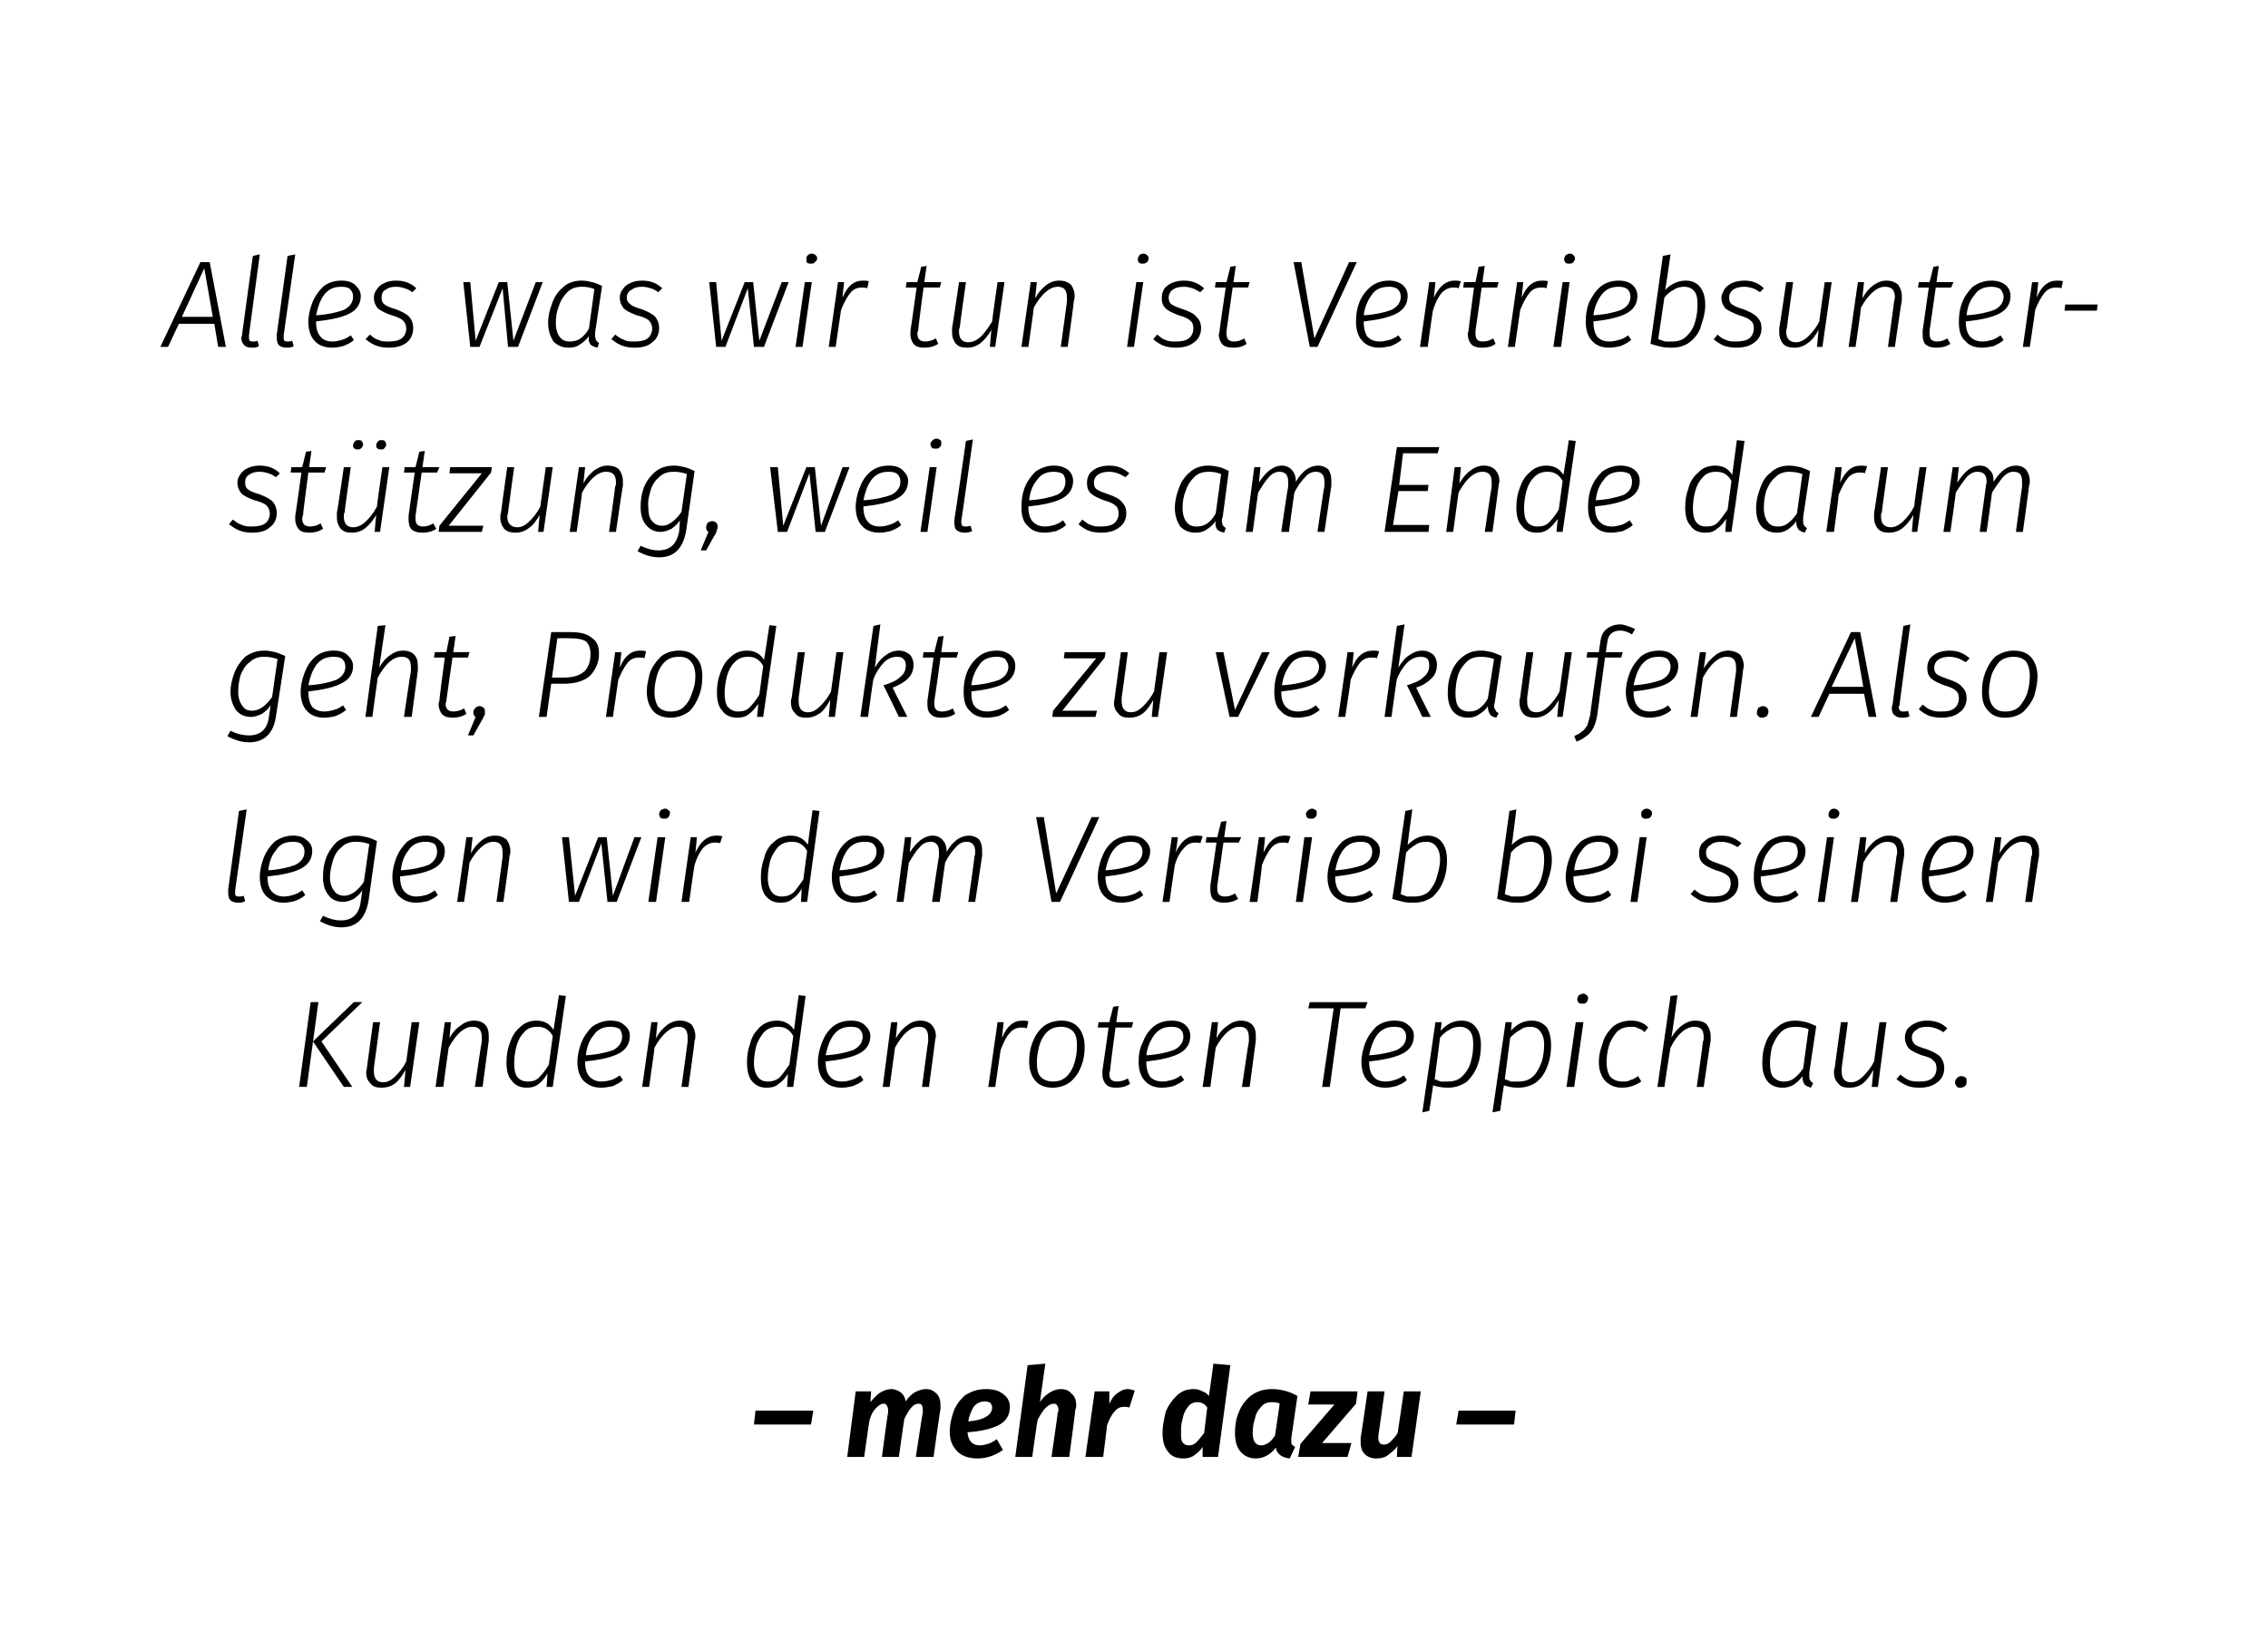 <?xml version="1.0" standalone="no"?><!DOCTYPE svg PUBLIC "-//W3C//DTD SVG 1.1//EN" "http://www.w3.org/Graphics/SVG/1.1/DTD/svg11.dtd"><svg xmlns="http://www.w3.org/2000/svg" version="1.1" width="294.2px" height="214.2px" viewBox="0 0 294.2 214.2"><desc>Alles was wir tun ist Vertriebsunterst tzung, weil es am Ende darum geht, Produkte zu verkaufen. Also legen wir dem V...</desc><defs/><g id="Polygon48129"><path d="m97.8 184.8l.2-1.8l7.5 0l-.3 1.8l-7.4 0zm22.3-4.6c.6 0 1 .2 1.4.6c.3.3.5.8.5 1.5c0 .2 0 .4 0 .5c-.05.01-.9 6.2-.9 6.2l-2.3 0c0 0 .86-5.73.9-5.7c0-.1 0-.3 0-.5c0-.3-.1-.5-.2-.6c-.1-.1-.2-.1-.4-.1c-.6 0-1.2.7-1.8 2c-.02-.01-.7 4.9-.7 4.9l-2.2 0c0 0 .75-5.73.8-5.7c0-.2 0-.4 0-.4c0-.3-.1-.5-.2-.6c-.1-.2-.2-.2-.4-.2c-.3 0-.6.2-1 .6c-.3.3-.6.8-.8 1.5c-.03-.03-.7 4.8-.7 4.8l-2.2 0l1.1-8.5l2 0c0 0-.09 1.41-.1 1.4c.4-.5.8-.9 1.2-1.2c.5-.3 1-.5 1.5-.5c.5 0 .9.2 1.2.4c.4.3.6.7.7 1.2c.3-.5.7-.9 1.2-1.2c.4-.2.9-.4 1.4-.4c0 0 0 0 0 0zm10.9 2.3c0 1.1-.5 1.9-1.5 2.4c-1 .5-2.4.8-4 .9c.1 1.1.6 1.7 1.6 1.7c.4 0 .7-.1 1.1-.2c.3-.1.7-.3 1.1-.6c0 0 .8 1.4.8 1.4c-1 .7-2.1 1.1-3.3 1.1c-1.1 0-2-.3-2.6-.9c-.7-.7-1-1.5-1-2.6c0-.9.2-1.7.5-2.6c.3-.8.8-1.5 1.5-2.1c.8-.5 1.6-.8 2.7-.8c1 0 1.7.2 2.3.7c.5.4.8.9.8 1.6c0 0 0 0 0 0zm-5.4 1.9c1.1-.1 1.8-.3 2.3-.6c.5-.3.8-.7.8-1.2c0-.2-.1-.4-.2-.6c-.2-.1-.4-.2-.7-.2c-.6 0-1.1.2-1.5.7c-.3.5-.6 1.2-.7 1.9c0 0 0 0 0 0zm12-4.2c.6 0 1.1.2 1.4.6c.4.3.6.8.6 1.5c0 .2 0 .4-.1.5c.03.03-.8 6.2-.8 6.2l-2.3 0c0 0 .83-5.73.8-5.7c.1-.2.1-.4.1-.4c0-.3-.1-.5-.2-.6c-.1-.2-.2-.2-.4-.2c-.7 0-1.4.7-2.1 2.1c-.04-.01-.7 4.8-.7 4.8l-2.2 0l1.6-11.9l2.3-.2c0 0-.72 5.03-.7 5c.3-.5.7-.9 1.2-1.2c.4-.3 1-.5 1.5-.5c0 0 0 0 0 0zm8.7 0c.3 0 .6.1.9.2c0 0-.7 2.2-.7 2.2c-.2-.1-.5-.1-.7-.1c-.5 0-.9.2-1.2.6c-.4.4-.7 1-1 1.8c.03-.01-.5 4.1-.5 4.1l-2.3 0l1.2-8.5l1.9 0c0 0-.01 1.59 0 1.6c.3-.6.6-1.1 1.1-1.4c.4-.3.8-.5 1.3-.5c0 0 0 0 0 0zm13.3-3.1l-1.6 11.9l-2 0c0 0 .01-1.29 0-1.3c-.3.5-.7.8-1.1 1.1c-.4.3-.9.4-1.4.4c-.9 0-1.6-.3-2-.9c-.5-.6-.7-1.4-.7-2.5c0-.8.2-1.7.4-2.6c.3-.8.8-1.5 1.4-2.1c.6-.6 1.3-.9 2.2-.9c.5 0 .8.1 1.2.3c.3.1.6.3.8.6c.05 0 .6-4.2.6-4.2l2.2.2zm-4.3 4.8c-.5 0-.9.2-1.2.6c-.4.5-.6 1-.7 1.6c-.2.6-.2 1.2-.2 1.7c0 .6 0 1.1.2 1.3c.2.3.5.4.8.4c.4 0 .7-.1 1-.4c.3-.3.6-.7 1-1.2c0 0 .4-3.3.4-3.3c-.3-.5-.8-.7-1.3-.7c0 0 0 0 0 0zm9.7-1.7c1.1 0 2.3.3 3.3.9c0 0-.8 5.5-.8 5.5c0 .2 0 .4 0 .4c0 .2 0 .3.1.4c.1.1.2.2.4.3c0 0-.7 1.5-.7 1.5c-1-.1-1.7-.6-1.8-1.4c-.7.9-1.6 1.4-2.6 1.4c-.8 0-1.5-.3-2-.9c-.5-.6-.7-1.4-.7-2.4c0-.9.1-1.8.5-2.7c.3-.8.8-1.5 1.5-2.1c.8-.6 1.7-.9 2.8-.9c0 0 0 0 0 0zm-.1 1.7c-.5 0-1 .2-1.3.6c-.4.4-.7.9-.8 1.5c-.2.6-.3 1.2-.3 1.9c0 1.1.4 1.6 1.1 1.6c.3 0 .6-.1.9-.3c.3-.2.6-.5.9-1c0 0 .6-4.1.6-4.1c-.3-.2-.7-.2-1.1-.2c0 0 0 0 0 0zm11.2-1.4l-.2 1.6l-4.4 5.1l3.8 0l-.5 1.8l-6.4 0l.3-1.7l4.4-5.1l-3.4 0l.3-1.7l6.1 0zm2.4 8.7c-.6 0-1.1-.2-1.5-.6c-.3-.3-.5-.8-.5-1.5c0-.2 0-.4 0-.6c.03.02.9-6 .9-6l2.2 0c0 0-.77 5.7-.8 5.7c0 .2 0 .4 0 .4c0 .3.1.5.2.6c.1.1.2.2.5.2c.3 0 .6-.1.9-.4c.3-.3.6-.6.9-1.1c.01.01.8-5.4.8-5.4l2.2 0l-1.2 8.5l-1.9 0c0 0 .06-1.37.1-1.4c-.4.5-.9.9-1.3 1.2c-.4.3-.9.4-1.5.4c0 0 0 0 0 0zm10.4-4.4l.3-1.8l7.4 0l-.2 1.8l-7.5 0z" stroke="none" fill="#000"/></g><g id="Polygon48128"><path d="m38.8 141l1.5-11l1 0l-1.5 11l-1 0zm5.8 0l-4-5.9l5.3-5.1l1.1 0l-5.3 5.1l4 5.9l-1.1 0zm4.9.1c-.6 0-1.1-.1-1.4-.5c-.4-.4-.6-.8-.6-1.5c0-.2.1-.4.1-.6c-.02.04.8-5.9.8-5.9l.9 0c0 0-.79 5.91-.8 5.9c0 .1 0 .3 0 .5c0 .9.4 1.4 1.2 1.4c.6 0 1.1-.3 1.6-.8c.5-.5 1-1.1 1.4-1.9c0 .01.7-5.1.7-5.1l1 0l-1.2 8.4l-.8 0c0 0 .22-2.17.2-2.2c-.4.7-.8 1.3-1.3 1.7c-.5.4-1.1.6-1.8.6c0 0 0 0 0 0zm12-8.7c.6 0 1.1.2 1.4.5c.4.4.5.9.5 1.5c0 .2 0 .4 0 .6c-.01.05-.8 6-.8 6l-1 0c0 0 .86-5.92.9-5.9c0-.1 0-.3 0-.5c0-1-.4-1.4-1.2-1.4c-1.1 0-2.1.9-3.1 2.7c-.02.05-.7 5.1-.7 5.1l-1 0l1.2-8.4l.8 0c0 0-.2 2.07-.2 2.1c.4-.8.9-1.3 1.5-1.7c.5-.4 1.1-.6 1.7-.6c0 0 0 0 0 0zm11.9-3.2l-1.7 11.8l-.8 0c0 0 .14-1.74.1-1.7c-.3.5-.7 1-1.1 1.3c-.5.4-1 .5-1.6.5c-.8 0-1.5-.3-1.9-.9c-.5-.5-.7-1.3-.7-2.4c0-.8.1-1.6.4-2.4c.3-.9.7-1.6 1.3-2.1c.6-.6 1.3-.9 2.2-.9c1 0 1.7.4 2.2 1.2c.02-.04.7-4.5.7-4.5l.9.1zm-3.7 4c-.7 0-1.3.2-1.7.7c-.5.5-.8 1.1-1 1.8c-.2.8-.3 1.5-.3 2.2c0 .8.1 1.4.4 1.8c.3.4.8.6 1.3.6c.6 0 1.1-.1 1.5-.5c.4-.4.9-1 1.3-1.7c0 0 .5-3.7.5-3.7c-.2-.4-.5-.7-.8-.9c-.3-.2-.7-.3-1.2-.3c0 0 0 0 0 0zm12 1.2c0 1-.5 1.8-1.5 2.3c-1 .5-2.4.8-4.3 1c0 0 0 .1 0 .1c0 .8.2 1.5.6 1.9c.4.4.9.6 1.5.6c.5 0 .9-.1 1.3-.2c.3-.1.7-.3 1.1-.6c0 0 .4.6.4.6c-.4.4-.9.6-1.3.8c-.5.1-1 .2-1.5.2c-1 0-1.7-.3-2.3-.9c-.5-.5-.8-1.4-.8-2.4c0-.9.2-1.7.5-2.5c.3-.8.8-1.5 1.4-2.1c.7-.5 1.5-.8 2.4-.8c.8 0 1.4.2 1.8.6c.5.4.7.8.7 1.4c0 0 0 0 0 0zm-2.5-1.2c-.9 0-1.7.3-2.2 1.1c-.6.7-.9 1.6-1 2.6c1.6-.1 2.8-.4 3.6-.7c.7-.4 1.1-1 1.1-1.7c0-.4-.1-.7-.3-1c-.3-.2-.7-.3-1.2-.3c0 0 0 0 0 0zm9-.8c.7 0 1.1.2 1.5.5c.3.4.5.9.5 1.5c0 .2 0 .4-.1.6c.04.05-.8 6-.8 6l-.9 0c0 0 .82-5.92.8-5.9c0-.1 0-.3 0-.5c0-1-.4-1.4-1.2-1.4c-1 0-2.1.9-3.1 2.7c.03.05-.7 5.1-.7 5.1l-.9 0l1.2-8.4l.8 0c0 0-.24 2.07-.2 2.1c.4-.8.9-1.3 1.4-1.7c.5-.4 1.1-.6 1.7-.6c0 0 0 0 0 0zm16.3-3.2l-1.6 11.8l-.8 0c0 0 .11-1.74.1-1.7c-.3.5-.7 1-1.2 1.3c-.4.4-1 .5-1.6.5c-.8 0-1.4-.3-1.9-.9c-.4-.5-.6-1.3-.6-2.4c0-.8.1-1.6.4-2.4c.2-.9.7-1.6 1.2-2.1c.6-.6 1.4-.9 2.3-.9c.9 0 1.7.4 2.2 1.2c-.01-.04.6-4.5.6-4.5l.9.1zm-3.6 4c-.7 0-1.3.2-1.8.7c-.4.5-.8 1.1-1 1.8c-.2.8-.3 1.5-.3 2.2c0 .8.2 1.4.5 1.8c.3.4.7.6 1.3.6c.5 0 1-.1 1.5-.5c.4-.4.8-1 1.3-1.7c0 0 .5-3.7.5-3.7c-.2-.4-.5-.7-.8-.9c-.3-.2-.7-.3-1.2-.3c0 0 0 0 0 0zm12 1.2c0 1-.5 1.8-1.5 2.3c-1 .5-2.5.8-4.3 1c0 0 0 .1 0 .1c0 .8.2 1.5.6 1.9c.3.4.9.6 1.5.6c.5 0 .9-.1 1.2-.2c.4-.1.8-.3 1.2-.6c0 0 .4.6.4.6c-.4.4-.9.6-1.4.8c-.4.1-.9.2-1.4.2c-1 0-1.8-.3-2.3-.9c-.5-.5-.8-1.4-.8-2.4c0-.9.2-1.7.5-2.5c.3-.8.7-1.5 1.4-2.1c.6-.5 1.4-.8 2.4-.8c.8 0 1.4.2 1.8.6c.4.4.7.8.7 1.4c0 0 0 0 0 0zm-2.5-1.2c-1 0-1.7.3-2.3 1.1c-.5.7-.8 1.6-1 2.6c1.6-.1 2.8-.4 3.6-.7c.8-.4 1.2-1 1.2-1.7c0-.4-.1-.7-.4-1c-.2-.2-.6-.3-1.1-.3c0 0 0 0 0 0zm9-.8c.6 0 1.1.2 1.4.5c.4.4.6.9.6 1.5c0 .2-.1.4-.1.6c.01.05-.8 6-.8 6l-.9 0c0 0 .78-5.92.8-5.9c0-.1 0-.3 0-.5c0-1-.4-1.4-1.2-1.4c-1.1 0-2.1.9-3.1 2.7c0 .05-.7 5.1-.7 5.1l-.9 0l1.1-8.4l.8 0c0 0-.18 2.07-.2 2.1c.5-.8.9-1.3 1.5-1.7c.5-.4 1.1-.6 1.7-.6c0 0 0 0 0 0zm13.2 0c.3 0 .6 0 .8.1c0 0-.2.9-.2.9c-.2-.1-.5-.1-.7-.1c-.6 0-1.1.2-1.5.7c-.5.5-.8 1.2-1.2 2.2c-.01-.01-.7 4.8-.7 4.8l-.9 0l1.2-8.4l.8 0c0 0-.25 2.02-.2 2c.6-1.5 1.5-2.2 2.6-2.2c0 0 0 0 0 0zm3.9 8.7c-.9 0-1.7-.3-2.2-.9c-.5-.6-.8-1.4-.8-2.5c0-.8.1-1.6.4-2.4c.3-.8.7-1.5 1.4-2.1c.6-.5 1.4-.8 2.4-.8c.9 0 1.7.3 2.2.9c.5.6.8 1.4.8 2.5c0 .8-.1 1.6-.4 2.4c-.3.8-.7 1.5-1.4 2.1c-.6.5-1.4.8-2.4.8c0 0 0 0 0 0zm.1-.8c.7 0 1.3-.2 1.8-.7c.5-.5.8-1.1 1-1.8c.2-.7.3-1.4.3-2.1c0-.8-.1-1.5-.5-1.9c-.4-.4-.9-.6-1.5-.6c-.8 0-1.4.2-1.9.7c-.5.5-.8 1.1-1 1.8c-.2.8-.3 1.4-.3 2.1c0 .8.1 1.5.5 1.9c.4.4.9.6 1.6.6c0 0 0 0 0 0zm7.4-1.4c-.1.2-.1.3-.1.4c0 .7.3 1 1 1c.4 0 .9-.1 1.4-.4c0 0 .3.7.3.7c-.6.4-1.2.5-1.8.5c-.6 0-1-.1-1.3-.4c-.3-.3-.5-.8-.5-1.3c0-.1 0-.3 0-.5c.02-.01.8-5.6.8-5.6l-1.4 0l.1-.7l1.4 0l.5-2l.7-.1l-.3 2.1l2.2 0l-.2.7l-2.1 0c0 0-.75 5.59-.7 5.6zm10.4-4.5c0 1-.5 1.8-1.5 2.3c-1 .5-2.4.8-4.2 1c0 0 0 .1 0 .1c0 .8.2 1.5.5 1.9c.4.4.9.6 1.6.6c.4 0 .8-.1 1.2-.2c.4-.1.8-.3 1.2-.6c0 0 .4.6.4.6c-.5.4-.9.6-1.4.8c-.4.1-.9.2-1.5.2c-.9 0-1.7-.3-2.2-.9c-.5-.5-.8-1.4-.8-2.4c0-.9.1-1.7.5-2.5c.3-.8.7-1.5 1.4-2.1c.6-.5 1.4-.8 2.4-.8c.7 0 1.4.2 1.8.6c.4.4.6.8.6 1.4c0 0 0 0 0 0zm-2.4-1.2c-1 0-1.7.3-2.3 1.1c-.5.7-.9 1.6-1 2.6c1.6-.1 2.8-.4 3.6-.7c.8-.4 1.2-1 1.2-1.7c0-.4-.1-.7-.4-1c-.3-.2-.6-.3-1.1-.3c0 0 0 0 0 0zm9-.8c.6 0 1.1.2 1.4.5c.4.4.5.9.5 1.5c0 .2 0 .4 0 .6c-.01.05-.8 6-.8 6l-1 0c0 0 .87-5.92.9-5.9c0-.1 0-.3 0-.5c0-1-.4-1.4-1.2-1.4c-1.1 0-2.1.9-3.1 2.7c-.02.05-.7 5.1-.7 5.1l-1 0l1.2-8.4l.8 0c0 0-.19 2.07-.2 2.1c.4-.8.9-1.3 1.5-1.7c.5-.4 1.1-.6 1.7-.6c0 0 0 0 0 0zm16.4-2.4l-.3.8l-3.2 0l-1.4 10.2l-1 0l1.5-10.2l-3.3 0l.2-.8l7.5 0zm6 4.4c0 1-.5 1.8-1.5 2.3c-1 .5-2.5.8-4.3 1c0 0 0 .1 0 .1c0 .8.2 1.5.6 1.9c.3.4.9.6 1.5.6c.5 0 .9-.1 1.2-.2c.4-.1.8-.3 1.2-.6c0 0 .4.6.4.6c-.4.4-.9.6-1.4.8c-.4.1-.9.2-1.4.2c-1 0-1.7-.3-2.3-.9c-.5-.5-.8-1.4-.8-2.4c0-.9.2-1.7.5-2.5c.3-.8.8-1.5 1.4-2.1c.6-.5 1.4-.8 2.4-.8c.8 0 1.4.2 1.8.6c.5.4.7.8.7 1.4c0 0 0 0 0 0zm-2.5-1.2c-1 0-1.7.3-2.3 1.1c-.5.7-.8 1.6-1 2.6c1.6-.1 2.8-.4 3.6-.7c.8-.4 1.2-1 1.2-1.7c0-.4-.1-.7-.4-1c-.2-.2-.6-.3-1.1-.3c0 0 0 0 0 0zm5.3-.6l.8 0c0 0-.12 1.12-.1 1.1c.8-.9 1.7-1.3 2.7-1.3c.8 0 1.4.3 1.8.8c.5.6.7 1.4.7 2.4c0 .8-.1 1.7-.4 2.5c-.3.9-.8 1.6-1.4 2.2c-.7.5-1.5.8-2.5.8c-.6 0-1.3-.1-1.9-.3c.02-.01-.5 3.3-.5 3.3l-.9.2l1.7-11.7zm1.6 7.7c.8 0 1.4-.2 1.9-.7c.5-.5.9-1.1 1.1-1.9c.2-.7.3-1.4.3-2.2c0-.8-.1-1.3-.4-1.7c-.3-.4-.8-.6-1.3-.6c-.5 0-1 .1-1.4.4c-.4.2-.8.5-1.2 1c0 0-.7 5.4-.7 5.4c.2.1.5.2.8.3c.3 0 .6 0 .9 0c0 0 0 0 0 0zm7.5-7.7l.8 0c0 0-.09 1.12-.1 1.1c.8-.9 1.7-1.3 2.7-1.3c.8 0 1.4.3 1.9.8c.4.6.6 1.4.6 2.4c0 .8-.1 1.7-.4 2.5c-.3.9-.7 1.6-1.4 2.2c-.6.5-1.5.8-2.5.8c-.6 0-1.2-.1-1.8-.3c-.05-.01-.5 3.3-.5 3.3l-1 .2l1.7-11.7zm1.7 7.7c.7 0 1.4-.2 1.9-.7c.5-.5.8-1.1 1.1-1.9c.2-.7.3-1.4.3-2.2c0-.8-.2-1.3-.5-1.7c-.3-.4-.7-.6-1.3-.6c-.5 0-.9.1-1.3.4c-.4.2-.8.5-1.3 1c0 0-.7 5.4-.7 5.4c.3.1.6.2.8.3c.3 0 .6 0 1 0c0 0 0 0 0 0zm8.4-7.7l-1.2 8.4l-1 0l1.2-8.4l1 0zm-.1-2.4c-.2 0-.4 0-.5-.1c-.1-.1-.2-.3-.2-.5c0-.2.1-.3.2-.5c.2-.1.4-.2.6-.2c.2 0 .3.1.4.2c.2.1.2.2.2.4c0 .2-.1.4-.2.5c-.1.2-.3.2-.5.2c0 0 0 0 0 0zm6.3 2.2c.9 0 1.7.3 2.2.9c0 0-.5.6-.5.6c-.2-.3-.5-.4-.8-.5c-.3-.2-.6-.2-.9-.2c-.8 0-1.4.2-1.9.7c-.4.5-.8 1.1-1 1.8c-.2.7-.3 1.4-.3 2.1c0 .8.2 1.5.5 1.9c.4.4.9.6 1.6.6c.4 0 .7 0 1-.2c.4-.1.7-.3 1-.5c0 0 .4.7.4.7c-.7.5-1.6.8-2.5.8c-.9 0-1.6-.3-2.2-.9c-.5-.6-.8-1.4-.8-2.4c0-.9.2-1.7.5-2.5c.2-.8.7-1.5 1.3-2.1c.6-.5 1.4-.8 2.4-.8c0 0 0 0 0 0zm8.3 0c.7 0 1.2.2 1.5.5c.3.4.5.9.5 1.5c0 .2 0 .4 0 .6c-.03.02-.9 6-.9 6l-.9 0c0 0 .84-5.92.8-5.9c.1-.1.1-.3.1-.6c0-.4-.1-.8-.3-1c-.2-.2-.5-.3-.9-.3c-1.1 0-2.2.9-3.1 2.7c-.05.05-.8 5.1-.8 5.1l-.9 0l1.7-11.8l.9-.1c0 0-.75 5.52-.8 5.5c.4-.7.9-1.2 1.4-1.6c.6-.4 1.1-.6 1.7-.6c0 0 0 0 0 0zm13 0c.5 0 1 .1 1.4.2c.4.1.8.3 1.3.5c0 0-.9 6-.9 6c0 .1 0 .3 0 .5c0 .2 0 .4.1.5c.1.2.2.3.4.4c0 0-.3.6-.3.6c-.3-.1-.6-.2-.8-.4c-.2-.3-.3-.6-.3-1.1c-.3.5-.7.8-1.1 1.1c-.5.3-1 .4-1.5.4c-.8 0-1.5-.3-1.9-.8c-.5-.6-.7-1.4-.7-2.4c0-.9.1-1.7.4-2.5c.3-.9.8-1.6 1.5-2.1c.6-.6 1.4-.9 2.4-.9c0 0 0 0 0 0zm0 .8c-.7 0-1.4.2-1.9.7c-.5.5-.8 1.1-1.1 1.8c-.2.7-.3 1.5-.3 2.2c0 .8.1 1.4.4 1.8c.4.4.8.6 1.4.6c.5 0 .9-.1 1.3-.4c.4-.3.8-.7 1.2-1.3c0 0 .7-5.1.7-5.1c-.5-.2-1.1-.3-1.7-.3c0 0 0 0 0 0zm7 7.9c-.6 0-1.1-.1-1.4-.5c-.4-.4-.6-.8-.6-1.5c0-.2 0-.4.1-.6c-.02.04.8-5.9.8-5.9l.9 0c0 0-.79 5.91-.8 5.9c0 .1 0 .3 0 .5c0 .9.4 1.4 1.2 1.4c.6 0 1.1-.3 1.6-.8c.5-.5 1-1.1 1.4-1.9c0 .01.7-5.1.7-5.1l.9 0l-1.1 8.4l-.8 0c0 0 .22-2.17.2-2.2c-.4.7-.8 1.3-1.3 1.7c-.5.4-1.1.6-1.8.6c0 0 0 0 0 0zm10.1-8.7c1 0 1.9.3 2.6 1c0 0-.5.5-.5.5c-.3-.2-.7-.4-1-.5c-.3-.1-.7-.2-1.1-.2c-.6 0-1.1.1-1.4.4c-.4.2-.6.6-.6 1c0 .4.2.7.4.9c.3.2.8.4 1.5.6c.8.3 1.4.6 1.8 1c.3.4.5.8.5 1.5c0 .7-.3 1.4-.9 1.8c-.6.5-1.4.7-2.3.7c-.7 0-1.3-.1-1.7-.3c-.5-.2-.9-.5-1.3-.8c0 0 .5-.6.5-.6c.4.3.8.6 1.1.7c.4.2.9.2 1.4.2c.7 0 1.2-.1 1.6-.4c.4-.3.6-.8.6-1.3c0-.4-.1-.8-.4-1c-.2-.3-.7-.5-1.5-.7c-.8-.3-1.4-.6-1.7-.9c-.3-.4-.5-.8-.5-1.4c0-.4.1-.7.3-1.1c.3-.3.6-.6 1.1-.8c.4-.2.9-.3 1.5-.3c0 0 0 0 0 0zm4.3 8.7c-.2 0-.4 0-.5-.2c-.1-.1-.2-.3-.2-.5c0-.2.1-.4.3-.6c.1-.1.3-.2.5-.2c.3 0 .4.1.6.2c.1.1.1.3.1.5c0 .2 0 .4-.2.6c-.2.1-.3.2-.6.2c0 0 0 0 0 0z" stroke="none" fill="#000"/></g><g id="Polygon48127"><path d="m30.5 115.5c0 .1 0 .2 0 .3c0 .2 0 .3.1.4c.1.1.2.1.4.1c.2 0 .4 0 .6-.1c0 0 .2.7.2.7c-.3.2-.6.2-.9.2c-.4 0-.8-.1-1-.3c-.2-.2-.3-.5-.3-1c0 0 0-.2 0-.4c0 0 1.4-10.2 1.4-10.2l1-.2c0 0-1.5 10.55-1.5 10.5zm10-5.1c0 1-.5 1.8-1.5 2.3c-1 .5-2.4.8-4.3 1c0 0 0 .1 0 .1c0 .8.2 1.5.6 1.9c.4.4.9.6 1.5.6c.5 0 .9-.1 1.2-.2c.4-.1.8-.3 1.2-.6c0 0 .4.6.4.6c-.4.4-.9.6-1.4.8c-.4.1-.9.2-1.4.2c-1 0-1.7-.3-2.3-.9c-.5-.5-.8-1.4-.8-2.4c0-.9.2-1.7.5-2.5c.3-.8.8-1.5 1.4-2.1c.7-.5 1.5-.8 2.4-.8c.8 0 1.4.2 1.8.6c.5.4.7.8.7 1.4c0 0 0 0 0 0zm-2.5-1.2c-1 0-1.7.3-2.2 1.1c-.6.7-.9 1.6-1 2.6c1.6-.1 2.7-.4 3.5-.7c.8-.4 1.2-1 1.2-1.7c0-.4-.1-.7-.4-1c-.2-.2-.6-.3-1.1-.3c0 0 0 0 0 0zm8.2-.8c.5 0 1 .1 1.4.2c.4.1.9.3 1.3.5c0 0-1.1 7.8-1.1 7.8c-.4 2.2-1.5 3.4-3.5 3.4c-1 0-1.9-.3-2.8-.8c0 0 .4-.7.4-.7c.8.4 1.6.6 2.3.6c1.5 0 2.4-.8 2.6-2.5c0 0 .2-1.4.2-1.4c-.3.5-.7.8-1.1 1.1c-.4.2-.9.4-1.4.4c-.8 0-1.5-.3-1.9-.9c-.5-.6-.7-1.4-.7-2.3c0-.9.1-1.7.4-2.5c.3-.8.8-1.5 1.4-2.1c.7-.5 1.5-.8 2.5-.8c0 0 0 0 0 0zm0 .8c-.8 0-1.4.2-1.9.7c-.5.4-.9 1-1.1 1.7c-.2.7-.4 1.4-.4 2.2c0 .7.2 1.3.5 1.7c.3.5.8.7 1.4.7c.4 0 .9-.2 1.3-.5c.4-.3.8-.7 1.2-1.3c0 0 .7-4.9.7-4.9c-.5-.2-1.1-.3-1.7-.3c0 0 0 0 0 0zm11.5 1.2c0 1-.5 1.8-1.5 2.3c-1 .5-2.4.8-4.3 1c0 0 0 .1 0 .1c0 .8.2 1.5.6 1.9c.4.4.9.6 1.5.6c.5 0 .9-.1 1.3-.2c.3-.1.7-.3 1.1-.6c0 0 .4.6.4.6c-.4.4-.9.6-1.3.8c-.5.1-1 .2-1.5.2c-1 0-1.7-.3-2.3-.9c-.5-.5-.8-1.4-.8-2.4c0-.9.2-1.7.5-2.5c.3-.8.8-1.5 1.4-2.1c.7-.5 1.5-.8 2.4-.8c.8 0 1.4.2 1.8.6c.5.4.7.8.7 1.4c0 0 0 0 0 0zm-2.5-1.2c-.9 0-1.7.3-2.2 1.1c-.6.7-.9 1.6-1 2.6c1.6-.1 2.8-.4 3.6-.7c.7-.4 1.1-1 1.1-1.7c0-.4-.1-.7-.3-1c-.3-.2-.7-.3-1.2-.3c0 0 0 0 0 0zm9-.8c.7 0 1.1.2 1.5.5c.3.4.5.9.5 1.5c0 .2 0 .4-.1.6c.04.05-.8 6-.8 6l-.9 0c0 0 .82-5.92.8-5.9c0-.1 0-.3 0-.5c0-1-.4-1.4-1.2-1.4c-1 0-2.1.9-3.1 2.7c.03.05-.7 5.1-.7 5.1l-.9 0l1.2-8.4l.8 0c0 0-.24 2.07-.2 2.1c.4-.8.9-1.3 1.4-1.7c.5-.4 1.1-.6 1.7-.6c0 0 0 0 0 0zm19 .2l-3.2 8.4l-1.2 0l-.8-7.6l-2.9 7.6l-1.3 0l-.9-8.4l.9 0l.8 7.6l3-7.6l1.1 0l.8 7.6l2.8-7.6l.9 0zm3.1 0l-1.2 8.4l-1 0l1.2-8.4l1 0zm-.1-2.4c-.2 0-.4 0-.5-.1c-.1-.1-.2-.3-.2-.5c0-.2.1-.3.2-.5c.2-.1.4-.2.6-.2c.2 0 .3.1.4.2c.2.1.2.2.2.4c0 .2-.1.4-.2.5c-.1.2-.3.2-.5.2c0 0 0 0 0 0zm6.7 2.2c.3 0 .6 0 .8.1c0 0-.3.9-.3.9c-.2-.1-.4-.1-.6-.1c-.6 0-1.1.2-1.6.7c-.4.5-.8 1.2-1.1 2.2c-.04-.01-.7 4.8-.7 4.8l-1 0l1.2-8.4l.8 0c0 0-.18 2.02-.2 2c.7-1.5 1.6-2.2 2.7-2.2c0 0 0 0 0 0zm13.4-3.2l-1.6 11.8l-.8 0c0 0 .1-1.74.1-1.7c-.3.5-.7 1-1.2 1.3c-.4.4-1 .5-1.6.5c-.8 0-1.4-.3-1.9-.9c-.4-.5-.6-1.3-.6-2.4c0-.8.1-1.6.4-2.4c.2-.9.6-1.6 1.2-2.1c.6-.6 1.4-.9 2.3-.9c.9 0 1.7.4 2.2 1.2c-.02-.04.6-4.5.6-4.5l.9.1zm-3.6 4c-.7 0-1.3.2-1.8.7c-.4.5-.8 1.1-1 1.8c-.2.8-.3 1.5-.3 2.2c0 .8.2 1.4.5 1.8c.3.4.7.6 1.3.6c.5 0 1-.1 1.5-.5c.4-.4.8-1 1.3-1.7c0 0 .5-3.7.5-3.7c-.2-.4-.5-.7-.8-.9c-.3-.2-.7-.3-1.2-.3c0 0 0 0 0 0zm12 1.2c0 1-.5 1.8-1.5 2.3c-1.1.5-2.5.8-4.3 1c0 0 0 .1 0 .1c0 .8.2 1.5.5 1.9c.4.4.9.6 1.6.6c.4 0 .8-.1 1.2-.2c.4-.1.8-.3 1.2-.6c0 0 .4.6.4.6c-.5.4-.9.6-1.4.8c-.4.1-.9.2-1.5.2c-.9 0-1.7-.3-2.2-.9c-.5-.5-.8-1.4-.8-2.4c0-.9.2-1.7.5-2.5c.3-.8.7-1.5 1.4-2.1c.6-.5 1.4-.8 2.4-.8c.8 0 1.4.2 1.8.6c.4.4.7.8.7 1.4c0 0 0 0 0 0zm-2.5-1.2c-1 0-1.7.3-2.3 1.1c-.5.7-.8 1.6-1 2.6c1.6-.1 2.8-.4 3.6-.7c.8-.4 1.2-1 1.2-1.7c0-.4-.1-.7-.4-1c-.2-.2-.6-.3-1.1-.3c0 0 0 0 0 0zm13.5-.8c.5 0 1 .2 1.3.5c.3.4.4.9.4 1.5c0 .2 0 .4 0 .6c-.01 0-.9 6-.9 6l-.9 0c0 0 .85-5.92.8-5.9c.1-.2.1-.4.1-.6c0-.9-.4-1.3-1.1-1.3c-.5 0-1 .2-1.4.7c-.5.5-1 1.2-1.4 2c-.02 0-.7 5.1-.7 5.1l-1 0c0 0 .86-5.92.9-5.9c0-.2 0-.4 0-.6c0-.9-.4-1.3-1.1-1.3c-.5 0-1 .2-1.4.7c-.5.5-.9 1.2-1.4 2c-.01.05-.7 5.1-.7 5.1l-.9 0l1.1-8.4l.8 0c0 0-.18 2.05-.2 2c.9-1.4 1.9-2.2 3-2.2c.5 0 1 .2 1.3.6c.3.3.5.8.5 1.5c.8-1.4 1.8-2.1 2.9-2.1c0 0 0 0 0 0zm16.9-2.4l-5.1 11l-1.1 0l-2-11l1 0l1.6 9.9l4.6-9.9l1 0zm6.6 4.4c0 1-.5 1.8-1.5 2.3c-1 .5-2.5.8-4.3 1c0 0 0 .1 0 .1c0 .8.2 1.5.6 1.9c.3.4.9.6 1.5.6c.5 0 .9-.1 1.2-.2c.4-.1.8-.3 1.2-.6c0 0 .4.6.4.6c-.4.4-.9.6-1.4.8c-.4.1-.9.2-1.4.2c-1 0-1.8-.3-2.3-.9c-.5-.5-.8-1.4-.8-2.4c0-.9.2-1.7.5-2.5c.3-.8.7-1.5 1.4-2.1c.6-.5 1.4-.8 2.4-.8c.8 0 1.4.2 1.8.6c.4.4.7.8.7 1.4c0 0 0 0 0 0zm-2.5-1.2c-1 0-1.7.3-2.3 1.1c-.5.7-.8 1.6-1 2.6c1.6-.1 2.8-.4 3.6-.7c.8-.4 1.2-1 1.2-1.7c0-.4-.1-.7-.4-1c-.2-.2-.6-.3-1.1-.3c0 0 0 0 0 0zm8.5-.8c.3 0 .6 0 .8.1c0 0-.3.9-.3.9c-.1-.1-.4-.1-.6-.1c-.6 0-1.1.2-1.5.7c-.5.5-.9 1.2-1.2 2.2c-.02-.01-.7 4.8-.7 4.8l-.9 0l1.2-8.4l.8 0c0 0-.26 2.02-.3 2c.7-1.5 1.6-2.2 2.7-2.2c0 0 0 0 0 0zm2.7 6.5c0 .2 0 .3 0 .4c0 .7.3 1 1 1c.4 0 .8-.1 1.3-.4c0 0 .4.7.4.7c-.6.4-1.2.5-1.8.5c-.6 0-1-.1-1.4-.4c-.3-.3-.4-.8-.4-1.3c0-.1 0-.3 0-.5c-.01-.01.8-5.6.8-5.6l-1.4 0l.1-.7l1.4 0l.5-2l.7-.1l-.3 2.1l2.2 0l-.3.7l-2 0c0 0-.78 5.59-.8 5.6zm8.7-6.5c.3 0 .5 0 .8.1c0 0-.3.9-.3.9c-.2-.1-.4-.1-.7-.1c-.6 0-1.1.2-1.5.7c-.4.5-.8 1.2-1.2 2.2c.04-.01-.6 4.8-.6 4.8l-1 0l1.2-8.4l.8 0c0 0-.2 2.02-.2 2c.7-1.5 1.5-2.2 2.7-2.2c0 0 0 0 0 0zm3.6.2l-1.2 8.4l-.9 0l1.1-8.4l1 0zm-.1-2.4c-.2 0-.4 0-.5-.1c-.1-.1-.2-.3-.2-.5c0-.2.1-.3.3-.5c.1-.1.3-.2.5-.2c.2 0 .3.1.5.2c.1.1.1.2.1.4c0 .2 0 .4-.2.5c-.1.2-.3.2-.5.2c0 0 0 0 0 0zm8.9 4.2c0 1-.5 1.8-1.5 2.3c-1 .5-2.5.8-4.3 1c0 0 0 .1 0 .1c0 .8.2 1.5.6 1.9c.3.4.9.6 1.5.6c.5 0 .9-.1 1.2-.2c.4-.1.8-.3 1.2-.6c0 0 .4.6.4.6c-.4.4-.9.6-1.4.8c-.4.1-.9.2-1.4.2c-1 0-1.7-.3-2.3-.9c-.5-.5-.8-1.4-.8-2.4c0-.9.2-1.7.5-2.5c.3-.8.8-1.5 1.4-2.1c.6-.5 1.4-.8 2.4-.8c.8 0 1.4.2 1.8.6c.5.4.7.8.7 1.4c0 0 0 0 0 0zm-2.5-1.2c-1 0-1.7.3-2.3 1.1c-.5.7-.8 1.6-1 2.6c1.6-.1 2.8-.4 3.6-.7c.8-.4 1.2-1 1.2-1.7c0-.4-.1-.7-.4-1c-.2-.2-.6-.3-1.1-.3c0 0 0 0 0 0zm8.7-.8c.8 0 1.4.3 1.8.8c.5.6.7 1.4.7 2.4c0 .8-.1 1.7-.4 2.5c-.3.9-.8 1.6-1.4 2.2c-.7.5-1.5.8-2.5.8c-.5 0-.9 0-1.3-.1c-.4-.1-.9-.2-1.5-.4c.04-.01 1.7-11.4 1.7-11.4l.9-.2c0 0-.64 4.63-.6 4.6c.8-.8 1.6-1.2 2.6-1.2c0 0 0 0 0 0zm-.2.8c-.5 0-1 .1-1.4.4c-.3.2-.8.5-1.2 1c0 0-.7 5.4-.7 5.4c.3.1.5.2.8.3c.3 0 .6 0 .9 0c.8 0 1.5-.2 2-.7c.4-.5.8-1.1 1-1.9c.2-.7.4-1.4.4-2.2c0-.8-.2-1.3-.5-1.7c-.3-.4-.7-.6-1.3-.6c0 0 0 0 0 0zm13.7-.8c.8 0 1.5.3 1.9.8c.5.6.7 1.4.7 2.4c0 .8-.2 1.7-.5 2.5c-.2.9-.7 1.6-1.4 2.2c-.6.5-1.4.8-2.4.8c-.5 0-.9 0-1.3-.1c-.5-.1-.9-.2-1.5-.4c.01-.01 1.6-11.4 1.6-11.4l.9-.2c0 0-.57 4.63-.6 4.6c.8-.8 1.7-1.2 2.6-1.2c0 0 0 0 0 0zm-.1.8c-.5 0-1 .1-1.4.4c-.4.2-.8.5-1.2 1c0 0-.8 5.4-.8 5.4c.3.1.6.2.9.3c.2 0 .5 0 .9 0c.8 0 1.4-.2 1.9-.7c.5-.5.9-1.1 1.1-1.9c.2-.7.3-1.4.3-2.2c0-.8-.1-1.3-.4-1.7c-.3-.4-.8-.6-1.3-.6c0 0 0 0 0 0zm11.3 1.2c0 1-.5 1.8-1.5 2.3c-1 .5-2.4.8-4.3 1c0 0 0 .1 0 .1c0 .8.2 1.5.6 1.9c.4.4.9.6 1.6.6c.4 0 .8-.1 1.2-.2c.3-.1.7-.3 1.1-.6c0 0 .4.6.4.6c-.4.4-.9.6-1.3.8c-.5.1-1 .2-1.5.2c-1 0-1.7-.3-2.3-.9c-.5-.5-.8-1.4-.8-2.4c0-.9.2-1.7.5-2.5c.3-.8.8-1.5 1.4-2.1c.7-.5 1.5-.8 2.4-.8c.8 0 1.4.2 1.8.6c.5.4.7.8.7 1.4c0 0 0 0 0 0zm-2.5-1.2c-.9 0-1.7.3-2.2 1.1c-.6.7-.9 1.6-1 2.6c1.6-.1 2.8-.4 3.6-.7c.7-.4 1.1-1 1.1-1.7c0-.4-.1-.7-.3-1c-.3-.2-.7-.3-1.2-.3c0 0 0 0 0 0zm6.2-.6l-1.2 8.4l-.9 0l1.2-8.4l.9 0zm-.1-2.4c-.2 0-.3 0-.4-.1c-.2-.1-.2-.3-.2-.5c0-.2 0-.3.2-.5c.1-.1.3-.2.5-.2c.2 0 .4.1.5.2c.1.1.2.2.2.4c0 .2-.1.4-.2.5c-.2.2-.4.2-.6.2c0 0 0 0 0 0zm9.8 2.2c1 0 1.8.3 2.6 1c0 0-.5.5-.5.5c-.3-.2-.7-.4-1-.5c-.3-.1-.7-.2-1.1-.2c-.6 0-1.1.1-1.4.4c-.4.2-.6.6-.6 1c0 .4.1.7.4.9c.3.2.8.4 1.4.6c.9.3 1.5.6 1.8 1c.4.4.6.8.6 1.5c0 .7-.3 1.4-.9 1.8c-.6.5-1.4.7-2.4.7c-.6 0-1.2-.1-1.7-.3c-.4-.2-.8-.5-1.2-.8c0 0 .5-.6.5-.6c.4.3.7.6 1.1.7c.4.2.8.2 1.3.2c.8 0 1.3-.1 1.7-.4c.4-.3.6-.8.6-1.3c0-.4-.1-.8-.4-1c-.3-.3-.8-.5-1.5-.7c-.8-.3-1.4-.6-1.7-.9c-.4-.4-.5-.8-.5-1.4c0-.4.1-.7.3-1.1c.3-.3.6-.6 1-.8c.5-.2 1-.3 1.6-.3c0 0 0 0 0 0zm10.9 2c0 1-.5 1.8-1.5 2.3c-1 .5-2.4.8-4.3 1c0 0 0 .1 0 .1c0 .8.2 1.5.6 1.9c.4.4.9.6 1.6.6c.4 0 .8-.1 1.2-.2c.3-.1.7-.3 1.1-.6c0 0 .4.6.4.6c-.4.4-.9.6-1.3.8c-.5.1-1 .2-1.5.2c-1 0-1.7-.3-2.2-.9c-.6-.5-.8-1.4-.8-2.4c0-.9.1-1.7.4-2.5c.3-.8.8-1.5 1.4-2.1c.7-.5 1.5-.8 2.4-.8c.8 0 1.4.2 1.8.6c.5.4.7.8.7 1.4c0 0 0 0 0 0zm-2.5-1.2c-.9 0-1.7.3-2.2 1.1c-.6.7-.9 1.6-1 2.6c1.6-.1 2.8-.4 3.6-.7c.8-.4 1.1-1 1.1-1.7c0-.4-.1-.7-.3-1c-.3-.2-.7-.3-1.2-.3c0 0 0 0 0 0zm6.2-.6l-1.2 8.4l-.9 0l1.2-8.4l.9 0zm-.1-2.4c-.2 0-.3 0-.4-.1c-.2-.1-.2-.3-.2-.5c0-.2.1-.3.2-.5c.1-.1.3-.2.5-.2c.2 0 .4.1.5.2c.1.1.2.2.2.4c0 .2-.1.4-.2.5c-.2.2-.4.2-.6.2c0 0 0 0 0 0zm7.2 2.2c.7 0 1.2.2 1.5.5c.3.4.5.9.5 1.5c0 .2 0 .4 0 .6c-.04.05-.9 6-.9 6l-.9 0c0 0 .83-5.92.8-5.9c0-.1.1-.3.1-.5c0-1-.4-1.4-1.3-1.4c-1 0-2.1.9-3.1 2.7c.04.05-.7 5.1-.7 5.1l-.9 0l1.2-8.4l.8 0c0 0-.23 2.07-.2 2.1c.4-.8.9-1.3 1.4-1.7c.6-.4 1.1-.6 1.7-.6c0 0 0 0 0 0zm11 2c0 1-.5 1.8-1.5 2.3c-1 .5-2.4.8-4.3 1c0 0 0 .1 0 .1c0 .8.2 1.5.6 1.9c.4.4.9.6 1.6.6c.4 0 .8-.1 1.2-.2c.3-.1.7-.3 1.1-.6c0 0 .4.6.4.6c-.4.4-.9.6-1.3.8c-.5.1-1 .2-1.5.2c-1 0-1.7-.3-2.2-.9c-.6-.5-.8-1.4-.8-2.4c0-.9.1-1.7.4-2.5c.3-.8.8-1.5 1.4-2.1c.7-.5 1.5-.8 2.4-.8c.8 0 1.4.2 1.9.6c.4.4.6.8.6 1.4c0 0 0 0 0 0zm-2.5-1.2c-.9 0-1.7.3-2.2 1.1c-.6.7-.9 1.6-1 2.6c1.6-.1 2.8-.4 3.6-.7c.8-.4 1.2-1 1.2-1.7c0-.4-.2-.7-.4-1c-.3-.2-.7-.3-1.2-.3c0 0 0 0 0 0zm9-.8c.7 0 1.2.2 1.5.5c.3.4.5.9.5 1.5c0 .2 0 .4 0 .6c-.04.05-.9 6-.9 6l-.9 0c0 0 .83-5.92.8-5.9c.1-.1.1-.3.1-.5c0-1-.4-1.4-1.3-1.4c-1 0-2.1.9-3.1 2.7c.04.05-.7 5.1-.7 5.1l-.9 0l1.2-8.4l.8 0c0 0-.23 2.07-.2 2.1c.4-.8.9-1.3 1.4-1.7c.6-.4 1.1-.6 1.7-.6c0 0 0 0 0 0z" stroke="none" fill="#000"/></g><g id="Polygon48126"><path d="m34.3 84.4c.5 0 1 .1 1.4.2c.4.1.8.3 1.3.5c0 0-1.2 7.8-1.2 7.8c-.3 2.2-1.5 3.4-3.5 3.4c-.9 0-1.9-.3-2.8-.8c0 0 .4-.7.4-.7c.8.4 1.6.6 2.4.6c1.5 0 2.4-.8 2.6-2.5c0 0 .2-1.4.2-1.4c-.3.5-.7.8-1.1 1.1c-.5.2-.9.4-1.4.4c-.9 0-1.5-.3-2-.9c-.4-.6-.7-1.4-.7-2.3c0-.9.2-1.7.5-2.5c.3-.8.8-1.5 1.4-2.1c.7-.5 1.5-.8 2.5-.8c0 0 0 0 0 0zm0 .8c-.8 0-1.4.2-1.9.7c-.6.4-.9 1-1.2 1.7c-.2.7-.3 1.4-.3 2.2c0 .7.2 1.3.5 1.7c.3.5.7.7 1.3.7c.5 0 1-.2 1.4-.5c.4-.3.8-.7 1.2-1.3c0 0 .7-4.9.7-4.9c-.6-.2-1.1-.3-1.7-.3c0 0 0 0 0 0zm11.5 1.2c0 1-.5 1.8-1.6 2.3c-1 .5-2.4.8-4.2 1c0 0 0 .1 0 .1c0 .8.2 1.5.5 1.9c.4.4.9.6 1.6.6c.4 0 .8-.1 1.2-.2c.4-.1.8-.3 1.2-.6c0 0 .4.6.4.6c-.5.4-.9.6-1.4.8c-.4.1-.9.2-1.5.2c-.9 0-1.7-.3-2.2-.9c-.5-.5-.8-1.4-.8-2.4c0-.9.2-1.7.5-2.5c.3-.8.7-1.5 1.4-2.1c.6-.5 1.4-.8 2.4-.8c.8 0 1.4.2 1.8.6c.4.4.7.8.7 1.4c0 0 0 0 0 0zm-2.5-1.2c-1 0-1.7.3-2.3 1.1c-.5.7-.8 1.6-1 2.6c1.6-.1 2.8-.4 3.6-.7c.8-.4 1.2-1 1.2-1.7c0-.4-.1-.7-.4-1c-.2-.2-.6-.3-1.1-.3c0 0 0 0 0 0zm9-.8c.6 0 1.1.2 1.4.5c.4.4.5.9.5 1.5c0 .2 0 .4 0 .6c0 .02-.8 6-.8 6l-1 0c0 0 .87-5.92.9-5.9c0-.1 0-.3 0-.6c0-.4-.1-.8-.3-1c-.2-.2-.5-.3-.9-.3c-1.1 0-2.1.9-3.1 2.7c-.02.05-.7 5.1-.7 5.1l-.9 0l1.6-11.8l1-.1c0 0-.82 5.52-.8 5.5c.4-.7.8-1.2 1.4-1.6c.5-.4 1.1-.6 1.7-.6c0 0 0 0 0 0zm5.6 6.5c0 .2-.1.3-.1.4c0 .7.4 1 1 1c.4 0 .9-.1 1.4-.4c0 0 .3.7.3.7c-.6.4-1.2.5-1.8.5c-.5 0-1-.1-1.3-.4c-.3-.3-.5-.8-.5-1.3c0-.1 0-.3.1-.5c-.05-.01.7-5.6.7-5.6l-1.4 0l.1-.7l1.5 0l.4-2l.8-.1l-.3 2.1l2.1 0l-.2.7l-2 0c0 0-.82 5.59-.8 5.6zm4.3.7c.2 0 .4.1.5.2c.2.1.2.3.2.5c0 .1 0 .3 0 .4c-.1.2-.2.3-.3.6c0-.04-1.2 2.1-1.2 2.1l-.7 0c0 0 1-2.4 1-2.4c-.2-.1-.3-.3-.3-.6c0-.2.1-.4.3-.6c.1-.1.3-.2.5-.2c0 0 0 0 0 0zm11.8-9.6c1.2 0 2.1.2 2.7.7c.7.4 1 1.1 1 2.1c0 1.1-.4 2-1.1 2.8c-.7.7-1.9 1.1-3.5 1.1c0-.02-1.6 0-1.6 0l-.6 4.3l-1 0l1.6-11l2.5 0c0 0 .01-.01 0 0zm-.9 5.9c1.3 0 2.2-.3 2.8-.9c.5-.6.7-1.3.7-2.2c0-.7-.2-1.2-.6-1.6c-.5-.3-1.2-.4-2.1-.4c.04-.02-1.6 0-1.6 0l-.7 5.1l1.5 0c0 0 .04-.02 0 0zm9.9-3.5c.3 0 .6 0 .8.1c0 0-.2.9-.2.9c-.2-.1-.4-.1-.7-.1c-.6 0-1.1.2-1.5.7c-.4.5-.8 1.2-1.2 2.2c.02-.01-.7 4.8-.7 4.8l-.9 0l1.2-8.4l.8 0c0 0-.22 2.02-.2 2c.6-1.5 1.5-2.2 2.6-2.2c0 0 0 0 0 0zm4 8.7c-1 0-1.8-.3-2.3-.9c-.5-.6-.8-1.4-.8-2.5c0-.8.2-1.6.4-2.4c.3-.8.8-1.5 1.4-2.1c.6-.5 1.4-.8 2.4-.8c1 0 1.7.3 2.2.9c.6.6.8 1.4.8 2.5c0 .8-.1 1.6-.4 2.4c-.3.8-.7 1.5-1.3 2.1c-.7.5-1.5.8-2.4.8c0 0 0 0 0 0zm0-.8c.7 0 1.4-.2 1.8-.7c.5-.5.8-1.1 1-1.8c.3-.7.4-1.4.4-2.1c0-.8-.2-1.5-.6-1.9c-.3-.4-.8-.6-1.5-.6c-.8 0-1.4.2-1.9.7c-.5.5-.8 1.1-1 1.8c-.2.8-.3 1.4-.3 2.1c0 .8.2 1.5.5 1.9c.4.4.9.6 1.6.6c0 0 0 0 0 0zm13.7-11.1l-1.7 11.8l-.8 0c0 0 .16-1.74.2-1.7c-.4.5-.8 1-1.2 1.3c-.5.4-1 .5-1.6.5c-.8 0-1.5-.3-1.9-.9c-.5-.5-.7-1.3-.7-2.4c0-.8.1-1.6.4-2.4c.3-.9.7-1.6 1.3-2.1c.6-.6 1.3-.9 2.2-.9c1 0 1.7.4 2.2 1.2c.04-.04.7-4.5.7-4.5l.9.1zm-3.6 4c-.8 0-1.3.2-1.8.7c-.5.5-.8 1.1-1 1.8c-.2.8-.3 1.5-.3 2.2c0 .8.1 1.4.4 1.8c.4.4.8.6 1.3.6c.6 0 1.1-.1 1.5-.5c.4-.4.9-1 1.3-1.7c0 0 .5-3.7.5-3.7c-.2-.4-.5-.7-.8-.9c-.3-.2-.7-.3-1.1-.3c0 0 0 0 0 0zm7.5 7.9c-.6 0-1.1-.1-1.4-.5c-.4-.4-.6-.8-.6-1.5c0-.2 0-.4.1-.6c-.02.04.8-5.9.8-5.9l.9 0c0 0-.79 5.91-.8 5.9c0 .1 0 .3 0 .5c0 .9.4 1.4 1.2 1.4c.6 0 1.1-.3 1.6-.8c.5-.5 1-1.1 1.4-1.9c0 .01.7-5.1.7-5.1l.9 0l-1.1 8.4l-.8 0c0 0 .22-2.17.2-2.2c-.4.7-.8 1.3-1.3 1.7c-.6.4-1.1.6-1.8.6c0 0 0 0 0 0zm8.9-6.5c.4-.7.9-1.3 1.4-1.6c.5-.4 1.1-.6 1.7-.6c.6 0 1 .2 1.4.5c.3.3.5.8.5 1.3c0 .7-.2 1.3-.7 1.8c-.5.5-1.2.9-2 1.2c-.05-.02 1.9 3.8 1.9 3.8l-1.1 0c0 0-1.98-4.11-2-4.1c1-.3 1.7-.6 2.2-1.1c.5-.4.7-.9.7-1.5c0-.4-.1-.6-.3-.8c-.2-.2-.4-.3-.8-.3c-.6 0-1.2.2-1.7.7c-.5.5-1 1.2-1.4 2.2c-.04-.03-.7 4.9-.7 4.9l-1 0l1.7-11.8l.9-.2c0 0-.74 5.63-.7 5.6zm7.7 4.3c0 .2 0 .3 0 .4c0 .7.3 1 1 1c.4 0 .9-.1 1.4-.4c0 0 .3.7.3.7c-.6.4-1.2.5-1.8.5c-.6 0-1-.1-1.3-.4c-.4-.3-.5-.8-.5-1.3c0-.1 0-.3 0-.5c.01-.01.8-5.6.8-5.6l-1.4 0l.1-.7l1.4 0l.5-2l.7-.1l-.3 2.1l2.2 0l-.2.7l-2.1 0c0 0-.76 5.59-.8 5.6zm10.5-4.5c0 1-.5 1.8-1.5 2.3c-1 .5-2.4.8-4.2 1c0 0 0 .1 0 .1c0 .8.1 1.5.5 1.9c.4.4.9.6 1.6.6c.4 0 .8-.1 1.2-.2c.4-.1.7-.3 1.2-.6c0 0 .4.6.4.6c-.5.4-.9.6-1.4.8c-.5.1-1 .2-1.5.2c-.9 0-1.7-.3-2.2-.9c-.6-.5-.8-1.4-.8-2.4c0-.9.1-1.7.4-2.5c.3-.8.8-1.5 1.5-2.1c.6-.5 1.4-.8 2.4-.8c.7 0 1.3.2 1.8.6c.4.4.6.8.6 1.4c0 0 0 0 0 0zm-2.4-1.2c-1 0-1.8.3-2.3 1.1c-.5.7-.9 1.6-1 2.6c1.6-.1 2.8-.4 3.6-.7c.8-.4 1.2-1 1.2-1.7c0-.4-.2-.7-.4-1c-.3-.2-.6-.3-1.1-.3c0 0 0 0 0 0zm14.1-.6l-.1.7l-5.5 6.9l4.5 0l-.2.8l-5.6 0l.1-.8l5.6-6.8l-4.2 0l.1-.8l5.3 0zm3.1 8.5c-.6 0-1.1-.1-1.4-.5c-.4-.4-.6-.8-.6-1.5c0-.2.1-.4.1-.6c-.02.04.8-5.9.8-5.9l.9 0c0 0-.79 5.91-.8 5.9c0 .1 0 .3 0 .5c0 .9.4 1.4 1.2 1.4c.6 0 1.1-.3 1.6-.8c.5-.5 1-1.1 1.4-1.9c0 .01.7-5.1.7-5.1l1 0l-1.2 8.4l-.8 0c0 0 .22-2.17.2-2.2c-.4.7-.8 1.3-1.3 1.7c-.5.4-1.1.6-1.8.6c0 0 0 0 0 0zm18.2-8.5l-4.1 8.4l-1.1 0l-1.8-8.4l1 0l1.5 7.5l3.5-7.5l1 0zm7.3 1.8c0 1-.5 1.8-1.5 2.3c-1 .5-2.4.8-4.3 1c0 0 0 .1 0 .1c0 .8.2 1.5.6 1.9c.4.4.9.6 1.6.6c.4 0 .8-.1 1.2-.2c.3-.1.7-.3 1.1-.6c0 0 .5.6.5.6c-.5.4-.9.6-1.4.8c-.5.1-1 .2-1.5.2c-1 0-1.7-.3-2.2-.9c-.6-.5-.8-1.4-.8-2.4c0-.9.1-1.7.4-2.5c.3-.8.8-1.5 1.4-2.1c.7-.5 1.5-.8 2.4-.8c.8 0 1.4.2 1.9.6c.4.4.6.8.6 1.4c0 0 0 0 0 0zm-2.5-1.2c-.9 0-1.7.3-2.2 1.1c-.5.7-.9 1.6-1 2.6c1.6-.1 2.8-.4 3.6-.7c.8-.4 1.2-1 1.2-1.7c0-.4-.2-.7-.4-1c-.3-.2-.7-.3-1.2-.3c0 0 0 0 0 0zm8.6-.8c.3 0 .5 0 .8.1c0 0-.3.9-.3.9c-.2-.1-.4-.1-.7-.1c-.6 0-1.1.2-1.5.7c-.4.5-.8 1.2-1.2 2.2c.04-.01-.7 4.8-.7 4.8l-.9 0l1.2-8.4l.8 0c0 0-.2 2.02-.2 2c.6-1.5 1.5-2.2 2.7-2.2c0 0 0 0 0 0zm3.3 2.2c.4-.7.9-1.3 1.4-1.6c.6-.4 1.1-.6 1.7-.6c.6 0 1 .2 1.4.5c.3.3.5.8.5 1.3c0 .7-.2 1.3-.7 1.8c-.5.5-1.1.9-2 1.2c-.03-.02 1.9 3.8 1.9 3.8l-1.1 0c0 0-1.97-4.11-2-4.1c1-.3 1.7-.6 2.2-1.1c.5-.4.7-.9.7-1.5c0-.4-.1-.6-.2-.8c-.2-.2-.5-.3-.9-.3c-.6 0-1.1.2-1.7.7c-.5.5-1 1.2-1.4 2.2c-.03-.03-.7 4.9-.7 4.9l-.9 0l1.6-11.8l1-.2c0 0-.82 5.63-.8 5.6zm10.7-2.2c.5 0 1 .1 1.4.2c.4.1.8.3 1.3.5c0 0-.9 6-.9 6c0 .1-.1.3-.1.5c0 .2.1.4.2.5c0 .2.2.3.4.4c0 0-.3.6-.3.6c-.4-.1-.7-.2-.8-.4c-.2-.3-.3-.6-.3-1.1c-.3.5-.7.8-1.2 1.1c-.4.3-.9.4-1.4.4c-.8 0-1.5-.3-1.9-.8c-.5-.6-.7-1.4-.7-2.4c0-.9.1-1.7.4-2.5c.3-.9.8-1.6 1.4-2.1c.7-.6 1.5-.9 2.5-.9c0 0 0 0 0 0zm0 .8c-.8 0-1.4.2-1.9.7c-.5.5-.9 1.1-1.1 1.8c-.2.7-.3 1.5-.3 2.2c0 .8.1 1.4.4 1.8c.3.4.8.6 1.3.6c.6 0 1-.1 1.4-.4c.4-.3.8-.7 1.1-1.3c0 0 .8-5.1.8-5.1c-.5-.2-1.1-.3-1.7-.3c0 0 0 0 0 0zm7 7.9c-.6 0-1.1-.1-1.5-.5c-.3-.4-.5-.8-.5-1.5c0-.2 0-.4.1-.6c-.04.04.8-5.9.8-5.9l.9 0c0 0-.81 5.91-.8 5.9c0 .1 0 .3 0 .5c0 .9.4 1.4 1.2 1.4c.6 0 1.1-.3 1.6-.8c.5-.5 1-1.1 1.4-1.9c-.02.01.7-5.1.7-5.1l.9 0l-1.2 8.4l-.7 0c0 0 .2-2.17.2-2.2c-.4.7-.8 1.3-1.4 1.7c-.5.4-1.1.6-1.7.6c0 0 0 0 0 0zm11.1-11.3c-1 0-1.6.5-1.7 1.5c0-.04-.2 1.3-.2 1.3l2.2 0l-.2.7l-2.1 0c0 0-1.01 7.38-1 7.4c-.1.7-.3 1.3-.5 1.7c-.2.4-.5.8-.8 1c-.4.3-.8.6-1.4.8c0 0-.3-.7-.3-.7c.4-.2.8-.4 1-.6c.3-.2.5-.5.7-.8c.1-.4.3-.9.4-1.5c-.04.05 1-7.3 1-7.3l-1.5 0l.1-.7l1.5 0c0 0 .19-1.41.2-1.4c.1-.7.3-1.2.8-1.6c.5-.4 1.1-.6 1.8-.6c.3 0 .6.1.9.2c.3.1.6.2 1 .4c0 0-.4.7-.4.7c-.5-.3-1-.5-1.5-.5c0 0 0 0 0 0zm7.5 4.6c0 1-.5 1.8-1.5 2.3c-1 .5-2.5.8-4.3 1c0 0 0 .1 0 .1c0 .8.2 1.5.6 1.9c.3.4.9.6 1.5.6c.5 0 .9-.1 1.2-.2c.4-.1.8-.3 1.2-.6c0 0 .4.6.4.6c-.4.4-.9.6-1.4.8c-.4.1-.9.2-1.4.2c-1 0-1.7-.3-2.3-.9c-.5-.5-.8-1.4-.8-2.4c0-.9.2-1.7.5-2.5c.3-.8.8-1.5 1.4-2.1c.6-.5 1.4-.8 2.4-.8c.8 0 1.4.2 1.8.6c.5.4.7.8.7 1.4c0 0 0 0 0 0zm-2.5-1.2c-1 0-1.7.3-2.3 1.1c-.5.7-.8 1.6-1 2.6c1.6-.1 2.8-.4 3.6-.7c.8-.4 1.2-1 1.2-1.7c0-.4-.1-.7-.4-1c-.2-.2-.6-.3-1.1-.3c0 0 0 0 0 0zm9-.8c.6 0 1.1.2 1.5.5c.3.4.5.9.5 1.5c0 .2-.1.4-.1.6c.02.05-.8 6-.8 6l-.9 0c0 0 .79-5.92.8-5.9c0-.1 0-.3 0-.5c0-1-.4-1.4-1.2-1.4c-1.1 0-2.1.9-3.1 2.7c0 .05-.7 5.1-.7 5.1l-.9 0l1.2-8.4l.8 0c0 0-.27 2.07-.3 2.1c.5-.8 1-1.3 1.5-1.7c.5-.4 1.1-.6 1.7-.6c0 0 0 0 0 0zm4.4 8.7c-.2 0-.4 0-.5-.2c-.2-.1-.2-.3-.2-.5c0-.2.1-.4.2-.6c.2-.1.4-.2.6-.2c.2 0 .4.1.5.2c.1.1.2.3.2.5c0 .2-.1.4-.2.6c-.2.1-.4.2-.6.2c0 0 0 0 0 0zm13.8-.1l-.6-3l-4.5 0l-1.4 3l-1 0l5.2-11l1.2 0l2.1 11l-1 0zm-4.8-3.9l4.1 0l-1.1-6.3l-3 6.3zm8.8 2.4c-.1.1-.1.2-.1.3c0 .2.1.3.2.4c.1.1.2.1.4.1c.2 0 .4 0 .6-.1c0 0 .2.7.2.7c-.3.2-.7.2-1 .2c-.4 0-.7-.1-.9-.3c-.3-.2-.4-.5-.4-1c0 0 0-.2.1-.4c-.04 0 1.4-10.2 1.4-10.2l.9-.2c0 0-1.44 10.55-1.4 10.5zm6.5-7.1c1 0 1.8.3 2.6 1c0 0-.5.5-.5.5c-.4-.2-.7-.4-1-.5c-.3-.1-.7-.2-1.1-.2c-.6 0-1.1.1-1.5.4c-.3.2-.5.6-.5 1c0 .4.1.7.4.9c.3.2.8.4 1.4.6c.9.3 1.5.6 1.8 1c.4.4.6.8.6 1.5c0 .7-.3 1.4-.9 1.8c-.6.5-1.4.7-2.4.7c-.6 0-1.2-.1-1.7-.3c-.4-.2-.9-.5-1.2-.8c0 0 .5-.6.5-.6c.4.3.7.6 1.1.7c.4.2.8.2 1.3.2c.8 0 1.3-.1 1.7-.4c.4-.3.6-.8.6-1.3c0-.4-.1-.8-.4-1c-.3-.3-.8-.5-1.5-.7c-.8-.3-1.4-.6-1.7-.9c-.4-.4-.5-.8-.5-1.4c0-.4.1-.7.3-1.1c.2-.3.6-.6 1-.8c.5-.2 1-.3 1.6-.3c0 0 0 0 0 0zm7.2 8.7c-1 0-1.7-.3-2.2-.9c-.6-.6-.8-1.4-.8-2.5c0-.8.1-1.6.4-2.4c.3-.8.7-1.5 1.3-2.1c.7-.5 1.5-.8 2.4-.8c1 0 1.8.3 2.3.9c.5.6.8 1.4.8 2.5c0 .8-.2 1.6-.4 2.4c-.3.8-.8 1.5-1.4 2.1c-.6.5-1.4.8-2.4.8c0 0 0 0 0 0zm0-.8c.8 0 1.4-.2 1.9-.7c.4-.5.8-1.1 1-1.8c.2-.7.3-1.4.3-2.1c0-.8-.2-1.5-.5-1.9c-.4-.4-.9-.6-1.6-.6c-.7 0-1.4.2-1.9.7c-.4.5-.8 1.1-1 1.8c-.2.8-.3 1.4-.3 2.1c0 .8.2 1.5.6 1.9c.3.4.8.6 1.5.6c0 0 0 0 0 0z" stroke="none" fill="#000"/></g><g id="Polygon48125"><path d="m33.7 60.4c1 0 1.9.3 2.6 1c0 0-.5.5-.5.5c-.3-.2-.6-.4-1-.5c-.3-.1-.7-.2-1.1-.2c-.6 0-1 .1-1.4.4c-.4.2-.5.6-.5 1c0 .4.1.7.4.9c.2.2.7.4 1.4.6c.8.3 1.4.6 1.8 1c.3.4.5.8.5 1.5c0 .7-.3 1.4-.9 1.8c-.5.5-1.3.7-2.3.7c-.7 0-1.2-.1-1.7-.3c-.5-.2-.9-.5-1.3-.8c0 0 .5-.6.5-.6c.4.3.8.6 1.2.7c.4.2.8.2 1.3.2c.7 0 1.3-.1 1.7-.4c.4-.3.6-.8.6-1.3c0-.4-.2-.8-.4-1c-.3-.3-.8-.5-1.6-.7c-.8-.3-1.4-.6-1.7-.9c-.3-.4-.5-.8-.5-1.4c0-.4.1-.7.4-1.1c.2-.3.5-.6 1-.8c.4-.2.9-.3 1.5-.3c0 0 0 0 0 0zm5.6 6.5c-.1.2-.1.3-.1.4c0 .7.4 1 1 1c.4 0 .9-.1 1.4-.4c0 0 .3.7.3.7c-.6.4-1.2.5-1.8.5c-.6 0-1-.1-1.3-.4c-.3-.3-.5-.8-.5-1.3c0-.1 0-.3 0-.5c.03-.01.8-5.6.8-5.6l-1.4 0l.1-.7l1.4 0l.5-2l.7-.1l-.3 2.1l2.2 0l-.2.7l-2.1 0c0 0-.74 5.59-.7 5.6zm6.4 2.2c-.7 0-1.1-.1-1.5-.5c-.3-.4-.5-.8-.5-1.5c0-.2 0-.4 0-.6c.04.04.9-5.9.9-5.9l.9 0c0 0-.84 5.91-.8 5.9c-.1.1-.1.3-.1.5c0 .9.4 1.4 1.2 1.4c.6 0 1.2-.3 1.7-.8c.5-.5 1-1.1 1.4-1.9c-.04.01.7-5.1.7-5.1l.9 0l-1.2 8.4l-.7 0c0 0 .18-2.17.2-2.2c-.4.7-.9 1.3-1.4 1.7c-.5.4-1.1.6-1.7.6c0 0 0 0 0 0zm.7-10.8c-.2 0-.3 0-.4-.1c-.2-.1-.2-.3-.2-.4c0-.2.1-.4.2-.5c.1-.2.3-.2.5-.2c.2 0 .3 0 .4.1c.1.1.2.3.2.5c0 .1-.1.3-.2.4c-.2.2-.3.2-.5.2c0 0 0 0 0 0zm3 0c-.2 0-.3 0-.4-.1c-.2-.1-.2-.3-.2-.4c0-.2.1-.4.2-.5c.1-.2.3-.2.5-.2c.2 0 .3 0 .4.1c.1.1.2.3.2.5c0 .1-.1.3-.2.4c-.1.2-.3.2-.5.2c0 0 0 0 0 0zm4.5 8.6c0 .2 0 .3 0 .4c0 .7.3 1 1 1c.4 0 .8-.1 1.3-.4c0 0 .4.7.4.7c-.6.4-1.2.5-1.8.5c-.6 0-1-.1-1.4-.4c-.3-.3-.4-.8-.4-1.3c0-.1 0-.3 0-.5c-.02-.01.8-5.6.8-5.6l-1.4 0l.1-.7l1.4 0l.5-2l.7-.1l-.3 2.1l2.2 0l-.3.7l-2 0c0 0-.79 5.59-.8 5.6zm9.9-6.3l-.1.7l-5.5 6.9l4.5 0l-.2.8l-5.6 0l.1-.8l5.5-6.8l-4.2 0l.1-.8l5.4 0zm3.1 8.5c-.6 0-1.1-.1-1.5-.5c-.3-.4-.5-.8-.5-1.5c0-.2 0-.4.1-.6c-.05.04.8-5.9.8-5.9l.9 0c0 0-.82 5.91-.8 5.9c0 .1-.1.3-.1.5c0 .9.5 1.4 1.3 1.4c.6 0 1.1-.3 1.6-.8c.5-.5 1-1.1 1.4-1.9c-.03.01.7-5.1.7-5.1l.9 0l-1.2 8.4l-.7 0c0 0 .19-2.17.2-2.2c-.4.7-.8 1.3-1.4 1.7c-.5.4-1.1.6-1.7.6c0 0 0 0 0 0zm11.9-8.7c.7 0 1.2.2 1.5.5c.3.4.5.9.5 1.5c0 .2 0 .4 0 .6c-.04.05-.9 6-.9 6l-.9 0c0 0 .83-5.92.8-5.9c.1-.1.1-.3.1-.5c0-1-.4-1.4-1.3-1.4c-1 0-2.1.9-3.1 2.7c.04.05-.7 5.1-.7 5.1l-.9 0l1.2-8.4l.8 0c0 0-.23 2.07-.2 2.1c.4-.8.9-1.3 1.4-1.7c.6-.4 1.1-.6 1.7-.6c0 0 0 0 0 0zm8.6 0c.5 0 1 .1 1.4.2c.4.1.9.3 1.3.5c0 0-1.1 7.8-1.1 7.8c-.4 2.2-1.5 3.4-3.5 3.4c-1 0-1.9-.3-2.8-.8c0 0 .4-.7.4-.7c.8.4 1.6.6 2.3.6c1.5 0 2.4-.8 2.7-2.5c0 0 .1-1.4.1-1.4c-.3.5-.7.8-1.1 1.1c-.4.2-.9.4-1.4.4c-.8 0-1.4-.3-1.9-.9c-.5-.6-.7-1.4-.7-2.3c0-.9.1-1.7.4-2.5c.3-.8.8-1.5 1.5-2.1c.6-.5 1.4-.8 2.4-.8c0 0 0 0 0 0zm0 .8c-.8 0-1.4.2-1.9.7c-.5.4-.9 1-1.1 1.7c-.2.7-.4 1.4-.3 2.2c0 .7.1 1.3.4 1.7c.4.5.8.7 1.4.7c.5 0 .9-.2 1.3-.5c.4-.3.8-.7 1.2-1.3c0 0 .7-4.9.7-4.9c-.5-.2-1.1-.3-1.7-.3c0 0 0 0 0 0zm5 6.4c.2 0 .4.1.5.2c.1.1.2.3.2.5c0 .1 0 .3-.1.4c0 .2-.1.3-.2.6c-.02-.04-1.2 2.1-1.2 2.1l-.7 0c0 0 .98-2.4 1-2.4c-.2-.1-.3-.3-.3-.6c0-.2.1-.4.2-.6c.2-.1.4-.2.6-.2c0 0 0 0 0 0zm17.8-7l-3.2 8.4l-1.2 0l-.8-7.6l-2.9 7.6l-1.2 0l-1-8.4l1 0l.7 7.6l3-7.6l1.1 0l.8 7.6l2.8-7.6l.9 0zm7.6 1.8c0 1-.5 1.8-1.5 2.3c-1 .5-2.5.8-4.3 1c0 0 0 .1 0 .1c0 .8.2 1.5.6 1.9c.3.4.9.6 1.5.6c.5 0 .9-.1 1.2-.2c.4-.1.8-.3 1.2-.6c0 0 .4.6.4.6c-.4.4-.9.6-1.4.8c-.4.1-.9.2-1.4.2c-1 0-1.8-.3-2.3-.9c-.5-.5-.8-1.4-.8-2.4c0-.9.2-1.7.5-2.5c.3-.8.7-1.5 1.4-2.1c.6-.5 1.4-.8 2.4-.8c.8 0 1.4.2 1.8.6c.4.4.7.8.7 1.4c0 0 0 0 0 0zm-2.5-1.2c-1 0-1.7.3-2.3 1.1c-.5.7-.8 1.6-1 2.6c1.6-.1 2.8-.4 3.6-.7c.8-.4 1.2-1 1.2-1.7c0-.4-.1-.7-.4-1c-.2-.2-.6-.3-1.1-.3c0 0 0 0 0 0zm6.2-.6l-1.2 8.4l-.9 0l1.2-8.4l.9 0zm-.1-2.4c-.2 0-.4 0-.5-.1c-.1-.1-.2-.3-.2-.5c0-.2.1-.3.3-.5c.1-.1.3-.2.5-.2c.2 0 .3.1.5.2c.1.1.1.2.1.4c0 .2 0 .4-.2.5c-.1.2-.3.2-.5.2c0 0 0 0 0 0zm3.3 9.3c0 .1 0 .2 0 .3c0 .2.1.3.1.4c.1.1.3.1.5.1c.1 0 .3 0 .6-.1c0 0 .2.7.2.7c-.4.2-.7.2-1 .2c-.4 0-.7-.1-1-.3c-.2-.2-.3-.5-.3-1c0 0 0-.2 0-.4c.03 0 1.5-10.2 1.5-10.2l.9-.2c0 0-1.47 10.55-1.5 10.5zm14.5-5.1c0 1-.5 1.8-1.5 2.3c-1 .5-2.4.8-4.3 1c0 0 0 .1 0 .1c0 .8.2 1.5.6 1.9c.4.4.9.6 1.6.6c.4 0 .8-.1 1.2-.2c.3-.1.7-.3 1.1-.6c0 0 .4.6.4.6c-.4.4-.9.6-1.3.8c-.5.1-1 .2-1.5.2c-1 0-1.7-.3-2.2-.9c-.6-.5-.8-1.4-.8-2.4c0-.9.1-1.7.4-2.5c.3-.8.8-1.5 1.4-2.1c.7-.5 1.5-.8 2.4-.8c.8 0 1.4.2 1.9.6c.4.4.6.8.6 1.4c0 0 0 0 0 0zm-2.5-1.2c-.9 0-1.7.3-2.2 1.1c-.6.7-.9 1.6-1 2.6c1.6-.1 2.8-.4 3.6-.7c.8-.4 1.1-1 1.1-1.7c0-.4-.1-.7-.3-1c-.3-.2-.7-.3-1.2-.3c0 0 0 0 0 0zm7.2-.8c1 0 1.8.3 2.6 1c0 0-.5.5-.5.5c-.4-.2-.7-.4-1-.5c-.3-.1-.7-.2-1.1-.2c-.6 0-1.1.1-1.5.4c-.3.2-.5.6-.5 1c0 .4.1.7.4.9c.3.2.8.4 1.4.6c.9.3 1.5.6 1.8 1c.4.4.6.8.6 1.5c0 .7-.3 1.4-.9 1.8c-.6.5-1.4.7-2.4.7c-.6 0-1.2-.1-1.7-.3c-.4-.2-.9-.5-1.2-.8c0 0 .5-.6.5-.6c.4.3.7.6 1.1.7c.4.2.8.2 1.3.2c.7 0 1.3-.1 1.7-.4c.4-.3.6-.8.6-1.3c0-.4-.1-.8-.4-1c-.3-.3-.8-.5-1.5-.7c-.8-.3-1.4-.6-1.7-.9c-.4-.4-.5-.8-.5-1.4c0-.4.1-.7.3-1.1c.2-.3.6-.6 1-.8c.5-.2 1-.3 1.6-.3c0 0 0 0 0 0zm12.8 0c.6 0 1 .1 1.5.2c.4.1.8.3 1.2.5c0 0-.8 6-.8 6c-.1.1-.1.3-.1.5c0 .2.1.4.1.5c.1.2.3.3.4.4c0 0-.2.6-.2.6c-.4-.1-.7-.2-.9-.4c-.2-.3-.3-.6-.2-1.1c-.4.5-.7.8-1.2 1.1c-.4.3-.9.4-1.4.4c-.9 0-1.5-.3-2-.8c-.4-.6-.7-1.4-.7-2.4c0-.9.2-1.7.5-2.5c.3-.9.8-1.6 1.4-2.1c.6-.6 1.5-.9 2.4-.9c0 0 0 0 0 0zm.1.8c-.8 0-1.4.2-1.9.7c-.5.5-.9 1.1-1.1 1.8c-.3.7-.4 1.5-.4 2.2c0 .8.2 1.4.5 1.8c.3.4.7.6 1.3.6c.5 0 1-.1 1.4-.4c.4-.3.8-.7 1.1-1.3c0 0 .7-5.1.7-5.1c-.5-.2-1-.3-1.6-.3c0 0 0 0 0 0zm14.2-.8c.5 0 1 .2 1.3.5c.3.4.4.9.4 1.5c0 .2 0 .4 0 .6c-.01 0-.9 6-.9 6l-.9 0c0 0 .85-5.92.9-5.9c0-.2 0-.4 0-.6c0-.9-.4-1.3-1.1-1.3c-.5 0-1 .2-1.4.7c-.5.5-1 1.2-1.4 2c-.02 0-.7 5.1-.7 5.1l-1 0c0 0 .86-5.92.9-5.9c0-.2 0-.4 0-.6c0-.9-.4-1.3-1.1-1.3c-.5 0-1 .2-1.4.7c-.5.5-.9 1.2-1.4 2c-.01.05-.7 5.1-.7 5.1l-.9 0l1.1-8.4l.8 0c0 0-.18 2.05-.2 2c.9-1.4 1.9-2.2 3-2.2c.5 0 1 .2 1.3.6c.3.3.5.8.5 1.5c.8-1.4 1.8-2.1 2.9-2.1c0 0 0 0 0 0zm15.7-2.4l-.2.8l-4.5 0l-.5 4.1l3.8 0l-.1.8l-3.8 0l-.7 4.4l4.7 0l-.1.9l-5.7 0l1.6-11l5.5 0zm5.8 2.4c.6 0 1.1.2 1.4.5c.4.4.6.9.6 1.5c0 .2-.1.4-.1.6c.01.05-.8 6-.8 6l-1 0c0 0 .88-5.92.9-5.9c0-.1 0-.3 0-.5c0-1-.4-1.4-1.2-1.4c-1.1 0-2.1.9-3.1 2.7c-.01.05-.7 5.1-.7 5.1l-.9 0l1.1-8.4l.8 0c0 0-.18 2.07-.2 2.1c.5-.8.9-1.3 1.5-1.7c.5-.4 1.1-.6 1.7-.6c0 0 0 0 0 0zm11.9-3.2l-1.7 11.8l-.8 0c0 0 .15-1.74.2-1.7c-.4.5-.8 1-1.2 1.3c-.5.4-1 .5-1.6.5c-.8 0-1.5-.3-1.9-.9c-.5-.5-.7-1.3-.7-2.4c0-.8.1-1.6.4-2.4c.3-.9.7-1.6 1.3-2.1c.6-.6 1.3-.9 2.2-.9c1 0 1.7.4 2.2 1.2c.04-.04.7-4.5.7-4.5l.9.1zm-3.6 4c-.8 0-1.3.2-1.8.7c-.5.5-.8 1.1-1 1.8c-.2.8-.3 1.5-.3 2.2c0 .8.1 1.4.4 1.8c.3.4.8.6 1.3.6c.6 0 1.1-.1 1.5-.5c.4-.4.9-1 1.3-1.7c0 0 .5-3.7.5-3.7c-.2-.4-.5-.7-.8-.9c-.3-.2-.7-.3-1.1-.3c0 0 0 0 0 0zm11.9 1.2c0 1-.5 1.8-1.5 2.3c-1 .5-2.4.8-4.3 1c0 0 0 .1 0 .1c0 .8.2 1.5.6 1.9c.4.4.9.6 1.6.6c.4 0 .8-.1 1.2-.2c.3-.1.7-.3 1.1-.6c0 0 .4.6.4.6c-.4.4-.9.6-1.3.8c-.5.1-1 .2-1.5.2c-1 0-1.7-.3-2.2-.9c-.6-.5-.8-1.4-.8-2.4c0-.9.1-1.7.4-2.5c.3-.8.8-1.5 1.4-2.1c.7-.5 1.5-.8 2.4-.8c.8 0 1.4.2 1.9.6c.4.4.6.8.6 1.4c0 0 0 0 0 0zm-2.5-1.2c-.9 0-1.7.3-2.2 1.1c-.6.7-.9 1.6-1 2.6c1.6-.1 2.8-.4 3.6-.7c.8-.4 1.1-1 1.1-1.7c0-.4-.1-.7-.3-1c-.3-.2-.7-.3-1.2-.3c0 0 0 0 0 0zm16.1-4l-1.7 11.8l-.8 0c0 0 .13-1.74.1-1.7c-.3.5-.7 1-1.2 1.3c-.4.4-.9.5-1.5.5c-.9 0-1.5-.3-1.9-.9c-.5-.5-.7-1.3-.7-2.4c0-.8.1-1.6.4-2.4c.2-.9.7-1.6 1.3-2.1c.5-.6 1.3-.9 2.2-.9c1 0 1.7.4 2.2 1.2c.01-.04.6-4.5.6-4.5l1 .1zm-3.7 4c-.7 0-1.3.2-1.7.7c-.5.5-.8 1.1-1 1.8c-.2.8-.3 1.5-.3 2.2c0 .8.1 1.4.4 1.8c.3.4.7.6 1.3.6c.6 0 1.1-.1 1.5-.5c.4-.4.8-1 1.3-1.7c0 0 .5-3.7.5-3.7c-.2-.4-.5-.7-.8-.9c-.3-.2-.7-.3-1.2-.3c0 0 0 0 0 0zm9.5-.8c.5 0 1 .1 1.4.2c.4.1.9.3 1.3.5c0 0-.9 6-.9 6c0 .1 0 .3 0 .5c0 .2 0 .4.1.5c.1.2.2.3.4.4c0 0-.3.6-.3.6c-.3-.1-.6-.2-.8-.4c-.2-.3-.3-.6-.3-1.1c-.3.5-.7.8-1.1 1.1c-.5.3-.9.4-1.4.4c-.9 0-1.5-.3-2-.8c-.5-.6-.7-1.4-.7-2.4c0-.9.2-1.7.5-2.5c.3-.9.7-1.6 1.4-2.1c.6-.6 1.4-.9 2.4-.9c0 0 0 0 0 0zm0 .8c-.7 0-1.3.2-1.8.7c-.6.5-.9 1.1-1.2 1.8c-.2.7-.3 1.5-.3 2.2c0 .8.2 1.4.5 1.8c.3.4.7.6 1.3.6c.5 0 .9-.1 1.3-.4c.4-.3.8-.7 1.2-1.3c0 0 .7-5.1.7-5.1c-.5-.2-1.1-.3-1.7-.3c0 0 0 0 0 0zm9.3-.8c.3 0 .5 0 .8.1c0 0-.3.9-.3.9c-.2-.1-.4-.1-.7-.1c-.5 0-1.1.2-1.5.7c-.4.5-.8 1.2-1.2 2.2c.05-.01-.6 4.8-.6 4.8l-1 0l1.2-8.4l.8 0c0 0-.19 2.02-.2 2c.7-1.5 1.5-2.2 2.7-2.2c0 0 0 0 0 0zm3.7 8.7c-.7 0-1.1-.1-1.5-.5c-.3-.4-.5-.8-.5-1.5c0-.2 0-.4 0-.6c.04.04.9-5.9.9-5.9l.9 0c0 0-.83 5.91-.8 5.9c-.1.1-.1.3-.1.5c0 .9.4 1.4 1.3 1.4c.5 0 1.1-.3 1.6-.8c.5-.5 1-1.1 1.4-1.9c-.04.01.7-5.1.7-5.1l.9 0l-1.2 8.4l-.7 0c0 0 .18-2.17.2-2.2c-.4.7-.9 1.3-1.4 1.7c-.5.4-1.1.6-1.7.6c0 0 0 0 0 0zm16.4-8.7c.6 0 1 .2 1.3.5c.3.4.5.9.5 1.5c0 .2 0 .4-.1.6c.04 0-.8 6-.8 6l-.9 0c0 0 .79-5.92.8-5.9c0-.2 0-.4 0-.6c0-.9-.3-1.3-1.1-1.3c-.5 0-.9.2-1.4.7c-.4.5-.9 1.2-1.4 2c.02 0-.7 5.1-.7 5.1l-.9 0c0 0 .8-5.92.8-5.9c0-.2.1-.4.1-.6c0-.9-.4-1.3-1.2-1.3c-.5 0-.9.2-1.4.7c-.4.5-.9 1.2-1.4 2c.03.05-.7 5.1-.7 5.1l-.9 0l1.2-8.4l.8 0c0 0-.24 2.05-.2 2c.9-1.4 1.8-2.2 2.9-2.2c.6 0 1 .2 1.3.6c.4.3.5.8.5 1.5c.9-1.4 1.8-2.1 2.9-2.1c0 0 0 0 0 0z" stroke="none" fill="#000"/></g><g id="Polygon48124"><path d="m28.3 45l-.5-3l-4.6 0l-1.4 3l-1 0l5.2-11l1.2 0l2.1 11l-1 0zm-4.7-3.9l4 0l-1.1-6.3l-2.9 6.3zm8.7 2.4c0 .1 0 .2 0 .3c0 .2 0 .3.1.4c.1.1.2.1.4.1c.2 0 .4 0 .6-.1c0 0 .2.7.2.7c-.3.2-.6.2-.9.2c-.5 0-.8-.1-1-.3c-.2-.2-.4-.5-.4-1c0 0 .1-.2.1-.4c-.02 0 1.4-10.2 1.4-10.2l.9-.2c0 0-1.43 10.55-1.4 10.5zm4.5 0c0 .1 0 .2 0 .3c0 .2 0 .3.1.4c.1.1.2.1.4.1c.2 0 .4 0 .6-.1c0 0 .2.7.2.7c-.3.2-.6.2-.9.2c-.4 0-.8-.1-1-.3c-.2-.2-.3-.5-.3-1c0 0 0-.2 0-.4c-.01 0 1.4-10.2 1.4-10.2l1-.2c0 0-1.52 10.55-1.5 10.5zm10-5.1c0 1-.5 1.8-1.5 2.3c-1 .5-2.5.8-4.3 1c0 0 0 .1 0 .1c0 .8.2 1.5.6 1.9c.3.4.9.6 1.5.6c.5 0 .9-.1 1.2-.2c.4-.1.8-.3 1.2-.6c0 0 .4.6.4.6c-.4.4-.9.6-1.4.8c-.4.1-.9.2-1.4.2c-1 0-1.8-.3-2.3-.9c-.5-.5-.8-1.4-.8-2.4c0-.9.2-1.7.5-2.5c.3-.8.8-1.5 1.4-2.1c.6-.5 1.4-.8 2.4-.8c.8 0 1.4.2 1.8.6c.4.4.7.8.7 1.4c0 0 0 0 0 0zm-2.5-1.2c-1 0-1.7.3-2.3 1.1c-.5.7-.8 1.6-1 2.6c1.6-.1 2.8-.4 3.6-.7c.8-.4 1.2-1 1.2-1.7c0-.4-.1-.7-.4-1c-.2-.2-.6-.3-1.1-.3c0 0 0 0 0 0zm7.1-.8c1 0 1.9.3 2.6 1c0 0-.5.5-.5.5c-.3-.2-.6-.4-1-.5c-.3-.1-.7-.2-1.1-.2c-.6 0-1 .1-1.4.4c-.4.2-.5.6-.5 1c0 .4.1.7.4.9c.2.2.7.4 1.4.6c.8.3 1.4.6 1.8 1c.3.4.5.8.5 1.5c0 .7-.3 1.4-.8 1.8c-.6.5-1.4.7-2.4.7c-.7 0-1.2-.1-1.7-.3c-.5-.2-.9-.5-1.3-.8c0 0 .6-.6.6-.6c.3.3.7.6 1.1.7c.4.2.8.2 1.3.2c.7 0 1.3-.1 1.7-.4c.4-.3.6-.8.6-1.3c0-.4-.2-.8-.4-1c-.3-.3-.8-.5-1.5-.7c-.9-.3-1.4-.6-1.8-.9c-.3-.4-.5-.8-.5-1.4c0-.4.1-.7.4-1.1c.2-.3.5-.6 1-.8c.4-.2.9-.3 1.5-.3c0 0 0 0 0 0zm19 .2l-3.2 8.4l-1.3 0l-.7-7.6l-3 7.6l-1.2 0l-.9-8.4l.9 0l.7 7.6l3-7.6l1.1 0l.8 7.6l2.9-7.6l.9 0zm5-.2c.6 0 1 .1 1.4.2c.5.1.9.3 1.3.5c0 0-.9 6-.9 6c0 .1 0 .3 0 .5c0 .2.1.4.1.5c.1.2.3.3.4.4c0 0-.2.6-.2.6c-.4-.1-.7-.2-.9-.4c-.2-.3-.3-.6-.2-1.1c-.4.5-.7.8-1.2 1.1c-.4.3-.9.4-1.4.4c-.9 0-1.5-.3-2-.8c-.4-.6-.7-1.4-.7-2.4c0-.9.2-1.7.5-2.5c.3-.9.8-1.6 1.4-2.1c.6-.6 1.5-.9 2.4-.9c0 0 0 0 0 0zm.1.8c-.8 0-1.4.2-1.9.7c-.5.5-.9 1.1-1.1 1.8c-.3.7-.4 1.5-.4 2.2c0 .8.2 1.4.5 1.8c.3.4.7.6 1.3.6c.5 0 1-.1 1.4-.4c.4-.3.8-.7 1.1-1.3c0 0 .7-5.1.7-5.1c-.5-.2-1-.3-1.6-.3c0 0 0 0 0 0zm7.8-.8c1 0 1.9.3 2.6 1c0 0-.5.5-.5.5c-.3-.2-.6-.4-1-.5c-.3-.1-.7-.2-1.1-.2c-.6 0-1 .1-1.4.4c-.4.2-.6.6-.6 1c0 .4.2.7.5.9c.2.2.7.4 1.4.6c.8.3 1.4.6 1.8 1c.3.4.5.8.5 1.5c0 .7-.3 1.4-.9 1.8c-.5.5-1.3.7-2.3.7c-.7 0-1.2-.1-1.7-.3c-.5-.2-.9-.5-1.3-.8c0 0 .5-.6.5-.6c.4.3.8.6 1.2.7c.3.2.8.2 1.3.2c.7 0 1.3-.1 1.7-.4c.4-.3.6-.8.6-1.3c0-.4-.2-.8-.4-1c-.3-.3-.8-.5-1.6-.7c-.8-.3-1.4-.6-1.7-.9c-.3-.4-.5-.8-.5-1.4c0-.4.1-.7.4-1.1c.2-.3.5-.6 1-.8c.4-.2.9-.3 1.5-.3c0 0 0 0 0 0zm19 .2l-3.2 8.4l-1.3 0l-.8-7.6l-2.9 7.6l-1.2 0l-.9-8.4l.9 0l.7 7.6l3-7.6l1.1 0l.8 7.6l2.9-7.6l.9 0zm3 0l-1.2 8.4l-.9 0l1.2-8.4l.9 0zm-.1-2.4c-.2 0-.3 0-.5-.1c-.1-.1-.1-.3-.1-.5c0-.2 0-.3.2-.5c.1-.1.3-.2.5-.2c.2 0 .4.1.5.2c.1.1.2.2.2.4c0 .2-.1.4-.3.5c-.1.2-.3.2-.5.2c0 0 0 0 0 0zm6.7 2.2c.3 0 .6 0 .8.1c0 0-.2.9-.2.9c-.2-.1-.5-.1-.7-.1c-.6 0-1.1.2-1.5.7c-.4.5-.8 1.2-1.2 2.2c0-.01-.7 4.8-.7 4.8l-.9 0l1.2-8.4l.8 0c0 0-.24 2.02-.2 2c.6-1.5 1.5-2.2 2.6-2.2c0 0 0 0 0 0zm7.2 6.5c-.1.2-.1.3-.1.4c0 .7.4 1 1 1c.4 0 .9-.1 1.4-.4c0 0 .3.7.3.7c-.6.4-1.2.5-1.8.5c-.6 0-1-.1-1.3-.4c-.3-.3-.5-.8-.5-1.3c0-.1 0-.3 0-.5c.03-.01.8-5.6.8-5.6l-1.4 0l.1-.7l1.4 0l.5-2l.7-.1l-.3 2.1l2.2 0l-.2.7l-2.1 0c0 0-.74 5.59-.7 5.6zm6.4 2.2c-.7 0-1.1-.1-1.5-.5c-.3-.4-.5-.8-.5-1.5c0-.2 0-.4 0-.6c.04.04.9-5.9.9-5.9l.9 0c0 0-.84 5.91-.8 5.9c-.1.1-.1.3-.1.5c0 .9.4 1.4 1.2 1.4c.6 0 1.2-.3 1.7-.8c.5-.5.9-1.1 1.4-1.9c-.04.01.7-5.1.7-5.1l.9 0l-1.2 8.4l-.7 0c0 0 .18-2.17.2-2.2c-.4.7-.9 1.3-1.4 1.7c-.5.4-1.1.6-1.7.6c0 0 0 0 0 0zm11.9-8.7c.7 0 1.1.2 1.5.5c.3.4.5.9.5 1.5c0 .2 0 .4-.1.6c.04.05-.8 6-.8 6l-.9 0c0 0 .82-5.92.8-5.9c0-.1 0-.3 0-.5c0-1-.4-1.4-1.2-1.4c-1 0-2.1.9-3.1 2.7c.03.05-.7 5.1-.7 5.1l-.9 0l1.2-8.4l.8 0c0 0-.24 2.07-.2 2.1c.4-.8.9-1.3 1.4-1.7c.5-.4 1.1-.6 1.7-.6c0 0 0 0 0 0zm10.9.2l-1.2 8.4l-.9 0l1.2-8.4l.9 0zm-.1-2.4c-.2 0-.3 0-.4-.1c-.2-.1-.2-.3-.2-.5c0-.2.1-.3.2-.5c.1-.1.3-.2.5-.2c.2 0 .4.1.5.2c.1.1.2.2.2.4c0 .2-.1.4-.2.5c-.2.2-.4.2-.6.2c0 0 0 0 0 0zm5.4 2.2c1 0 1.8.3 2.6 1c0 0-.5.5-.5.5c-.4-.2-.7-.4-1-.5c-.3-.1-.7-.2-1.1-.2c-.6 0-1.1.1-1.5.4c-.3.2-.5.6-.5 1c0 .4.1.7.4.9c.3.2.8.4 1.4.6c.9.3 1.5.6 1.8 1c.4.4.6.8.6 1.5c0 .7-.3 1.4-.9 1.8c-.6.5-1.4.7-2.4.7c-.6 0-1.2-.1-1.7-.3c-.4-.2-.9-.5-1.2-.8c0 0 .5-.6.5-.6c.4.3.7.6 1.1.7c.4.2.8.2 1.3.2c.8 0 1.3-.1 1.7-.4c.4-.3.6-.8.6-1.3c0-.4-.1-.8-.4-1c-.3-.3-.8-.5-1.5-.7c-.8-.3-1.4-.6-1.7-.9c-.4-.4-.5-.8-.5-1.4c0-.4.1-.7.3-1.1c.2-.3.6-.6 1-.8c.5-.2 1-.3 1.6-.3c0 0 0 0 0 0zm5.5 6.5c0 .2 0 .3 0 .4c0 .7.3 1 1 1c.4 0 .8-.1 1.3-.4c0 0 .3.7.3.7c-.5.4-1.1.5-1.7.5c-.6 0-1.1-.1-1.4-.4c-.3-.3-.5-.8-.5-1.3c0-.1.1-.3.1-.5c-.03-.01.8-5.6.8-5.6l-1.4 0l.1-.7l1.4 0l.5-2l.7-.1l-.3 2.1l2.1 0l-.2.7l-2 0c0 0-.8 5.59-.8 5.6zm16.9-8.9l-5.1 11l-1 0l-2.1-11l1 0l1.7 9.9l4.5-9.9l1 0zm6.6 4.4c0 1-.5 1.8-1.5 2.3c-1 .5-2.4.8-4.2 1c0 0 0 .1 0 .1c0 .8.2 1.5.5 1.9c.4.4.9.6 1.6.6c.4 0 .8-.1 1.2-.2c.4-.1.8-.3 1.2-.6c0 0 .4.6.4.6c-.5.4-.9.6-1.4.8c-.5.1-1 .2-1.5.2c-.9 0-1.7-.3-2.2-.9c-.5-.5-.8-1.4-.8-2.4c0-.9.1-1.7.4-2.5c.3-.8.8-1.5 1.5-2.1c.6-.5 1.4-.8 2.4-.8c.7 0 1.3.2 1.8.6c.4.4.6.8.6 1.4c0 0 0 0 0 0zm-2.4-1.2c-1 0-1.8.3-2.3 1.1c-.5.7-.9 1.6-1 2.6c1.6-.1 2.8-.4 3.6-.7c.8-.4 1.2-1 1.2-1.7c0-.4-.1-.7-.4-1c-.3-.2-.6-.3-1.1-.3c0 0 0 0 0 0zm8.5-.8c.3 0 .5 0 .8.1c0 0-.3.9-.3.9c-.2-.1-.4-.1-.7-.1c-.5 0-1 .2-1.5.7c-.4.5-.8 1.2-1.1 2.2c-.05-.01-.7 4.8-.7 4.8l-1 0l1.2-8.4l.8 0c0 0-.19 2.02-.2 2c.7-1.5 1.6-2.2 2.7-2.2c0 0 0 0 0 0zm2.7 6.5c0 .2 0 .3 0 .4c0 .7.3 1 .9 1c.5 0 .9-.1 1.4-.4c0 0 .3.7.3.7c-.5.4-1.1.5-1.8.5c-.5 0-1-.1-1.3-.4c-.3-.3-.5-.8-.5-1.3c0-.1 0-.3.1-.5c-.04-.01.7-5.6.7-5.6l-1.4 0l.1-.7l1.5 0l.4-2l.8-.1l-.3 2.1l2.1 0l-.2.7l-2 0c0 0-.81 5.59-.8 5.6zm8.6-6.5c.3 0 .6 0 .8.1c0 0-.2.9-.2.9c-.2-.1-.4-.1-.7-.1c-.6 0-1.1.2-1.5.7c-.4.5-.8 1.2-1.2 2.2c.01-.01-.7 4.8-.7 4.8l-.9 0l1.2-8.4l.8 0c0 0-.23 2.02-.2 2c.6-1.5 1.5-2.2 2.6-2.2c0 0 0 0 0 0zm3.6.2l-1.1 8.4l-1 0l1.2-8.4l.9 0zm-.1-2.4c-.1 0-.3 0-.4-.1c-.1-.1-.2-.3-.2-.5c0-.2.1-.3.2-.5c.2-.1.3-.2.6-.2c.2 0 .3.1.4.2c.1.1.2.2.2.4c0 .2-.1.4-.2.5c-.2.2-.3.2-.6.2c0 0 0 0 0 0zm8.9 4.2c0 1-.5 1.8-1.5 2.3c-1 .5-2.4.8-4.2 1c0 0 0 .1 0 .1c0 .8.2 1.5.5 1.9c.4.4.9.6 1.6.6c.4 0 .8-.1 1.2-.2c.4-.1.8-.3 1.2-.6c0 0 .4.6.4.6c-.5.4-.9.6-1.4.8c-.5.1-.9.2-1.5.2c-.9 0-1.7-.3-2.2-.9c-.5-.5-.8-1.4-.8-2.4c0-.9.1-1.7.4-2.5c.4-.8.8-1.5 1.5-2.1c.6-.5 1.4-.8 2.4-.8c.7 0 1.4.2 1.8.6c.4.4.6.8.6 1.4c0 0 0 0 0 0zm-2.4-1.2c-1 0-1.7.3-2.3 1.1c-.5.7-.9 1.6-1 2.6c1.6-.1 2.8-.4 3.6-.7c.8-.4 1.2-1 1.2-1.7c0-.4-.1-.7-.4-1c-.3-.2-.6-.3-1.1-.3c0 0 0 0 0 0zm8.7-.8c.8 0 1.4.3 1.8.8c.5.6.7 1.4.7 2.4c0 .8-.2 1.7-.5 2.5c-.2.9-.7 1.6-1.4 2.2c-.6.5-1.4.8-2.4.8c-.5 0-.9 0-1.3-.1c-.5-.1-.9-.2-1.5-.4c.01-.01 1.6-11.4 1.6-11.4l1-.2c0 0-.67 4.63-.7 4.6c.8-.8 1.7-1.2 2.7-1.2c0 0 0 0 0 0zm-.2.8c-.5 0-1 .1-1.4.4c-.4.2-.8.5-1.2 1c0 0-.8 5.4-.8 5.4c.3.1.6.2.9.3c.2 0 .5 0 .9 0c.8 0 1.4-.2 1.9-.7c.5-.5.9-1.1 1.1-1.9c.2-.7.3-1.4.3-2.2c0-.8-.1-1.3-.4-1.7c-.3-.4-.8-.6-1.3-.6c0 0 0 0 0 0zm7.8-.8c1 0 1.8.3 2.5 1c0 0-.5.5-.5.5c-.3-.2-.6-.4-.9-.5c-.4-.1-.7-.2-1.1-.2c-.6 0-1.1.1-1.5.4c-.3.2-.5.6-.5 1c0 .4.1.7.4.9c.3.2.7.4 1.4.6c.8.3 1.4.6 1.8 1c.4.4.6.8.6 1.5c0 .7-.3 1.4-.9 1.8c-.6.5-1.4.7-2.4.7c-.6 0-1.2-.1-1.7-.3c-.4-.2-.9-.5-1.2-.8c0 0 .5-.6.5-.6c.3.3.7.6 1.1.7c.4.2.8.2 1.3.2c.7 0 1.3-.1 1.7-.4c.4-.3.6-.8.6-1.3c0-.4-.1-.8-.4-1c-.3-.3-.8-.5-1.5-.7c-.8-.3-1.4-.6-1.8-.9c-.3-.4-.5-.8-.5-1.4c0-.4.2-.7.4-1.1c.2-.3.6-.6 1-.8c.5-.2 1-.3 1.6-.3c0 0 0 0 0 0zm6.5 8.7c-.6 0-1.1-.1-1.5-.5c-.3-.4-.5-.8-.5-1.5c0-.2 0-.4 0-.6c.05.04.9-5.9.9-5.9l.9 0c0 0-.83 5.91-.8 5.9c0 .1-.1.3-.1.5c0 .9.4 1.4 1.3 1.4c.5 0 1.1-.3 1.6-.8c.5-.5 1-1.1 1.4-1.9c-.03.01.7-5.1.7-5.1l.9 0l-1.2 8.4l-.7 0c0 0 .19-2.17.2-2.2c-.4.7-.8 1.3-1.4 1.7c-.5.4-1.1.6-1.7.6c0 0 0 0 0 0zm11.9-8.7c.7 0 1.1.2 1.5.5c.3.4.5.9.5 1.5c0 .2 0 .4 0 .6c-.05.05-.9 6-.9 6l-.9 0c0 0 .82-5.92.8-5.9c0-.1.1-.3.1-.5c0-1-.4-1.4-1.3-1.4c-1 0-2.1.9-3.1 2.7c.04.05-.7 5.1-.7 5.1l-.9 0l1.2-8.4l.8 0c0 0-.24 2.07-.2 2.1c.4-.8.9-1.3 1.4-1.7c.6-.4 1.1-.6 1.7-.6c0 0 0 0 0 0zm5.6 6.5c0 .2 0 .3 0 .4c0 .7.3 1 1 1c.4 0 .8-.1 1.3-.4c0 0 .4.7.4.7c-.6.4-1.2.5-1.8.5c-.6 0-1-.1-1.4-.4c-.3-.3-.4-.8-.4-1.3c0-.1 0-.3 0-.5c-.01-.01.8-5.6.8-5.6l-1.4 0l.1-.7l1.4 0l.5-2l.7-.1l-.3 2.1l2.2 0l-.3.7l-2 0c0 0-.78 5.59-.8 5.6zm10.5-4.5c0 1-.5 1.8-1.5 2.3c-1 .5-2.4.8-4.3 1c0 0 0 .1 0 .1c0 .8.2 1.5.6 1.9c.4.4.9.6 1.6.6c.4 0 .8-.1 1.2-.2c.3-.1.7-.3 1.1-.6c0 0 .4.6.4.6c-.4.4-.9.6-1.3.8c-.5.1-1 .2-1.5.2c-1 0-1.7-.3-2.2-.9c-.6-.5-.8-1.4-.8-2.4c0-.9.1-1.7.4-2.5c.3-.8.8-1.5 1.4-2.1c.7-.5 1.5-.8 2.4-.8c.8 0 1.4.2 1.9.6c.4.4.6.8.6 1.4c0 0 0 0 0 0zm-2.5-1.2c-.9 0-1.7.3-2.2 1.1c-.6.7-.9 1.6-1 2.6c1.6-.1 2.8-.4 3.6-.7c.8-.4 1.2-1 1.2-1.7c0-.4-.2-.7-.4-1c-.3-.2-.7-.3-1.2-.3c0 0 0 0 0 0zm8.5-.8c.4 0 .6 0 .8.1c0 0-.2.9-.2.9c-.2-.1-.4-.1-.7-.1c-.6 0-1.1.2-1.5.7c-.4.5-.8 1.2-1.2 2.2c.03-.01-.7 4.8-.7 4.8l-.9 0l1.2-8.4l.8 0c0 0-.21 2.02-.2 2c.6-1.5 1.5-2.2 2.6-2.2c0 0 0 0 0 0zm1 3.9l.1-.8l4.2 0l-.1.8l-4.2 0z" stroke="none" fill="#000"/></g></svg>